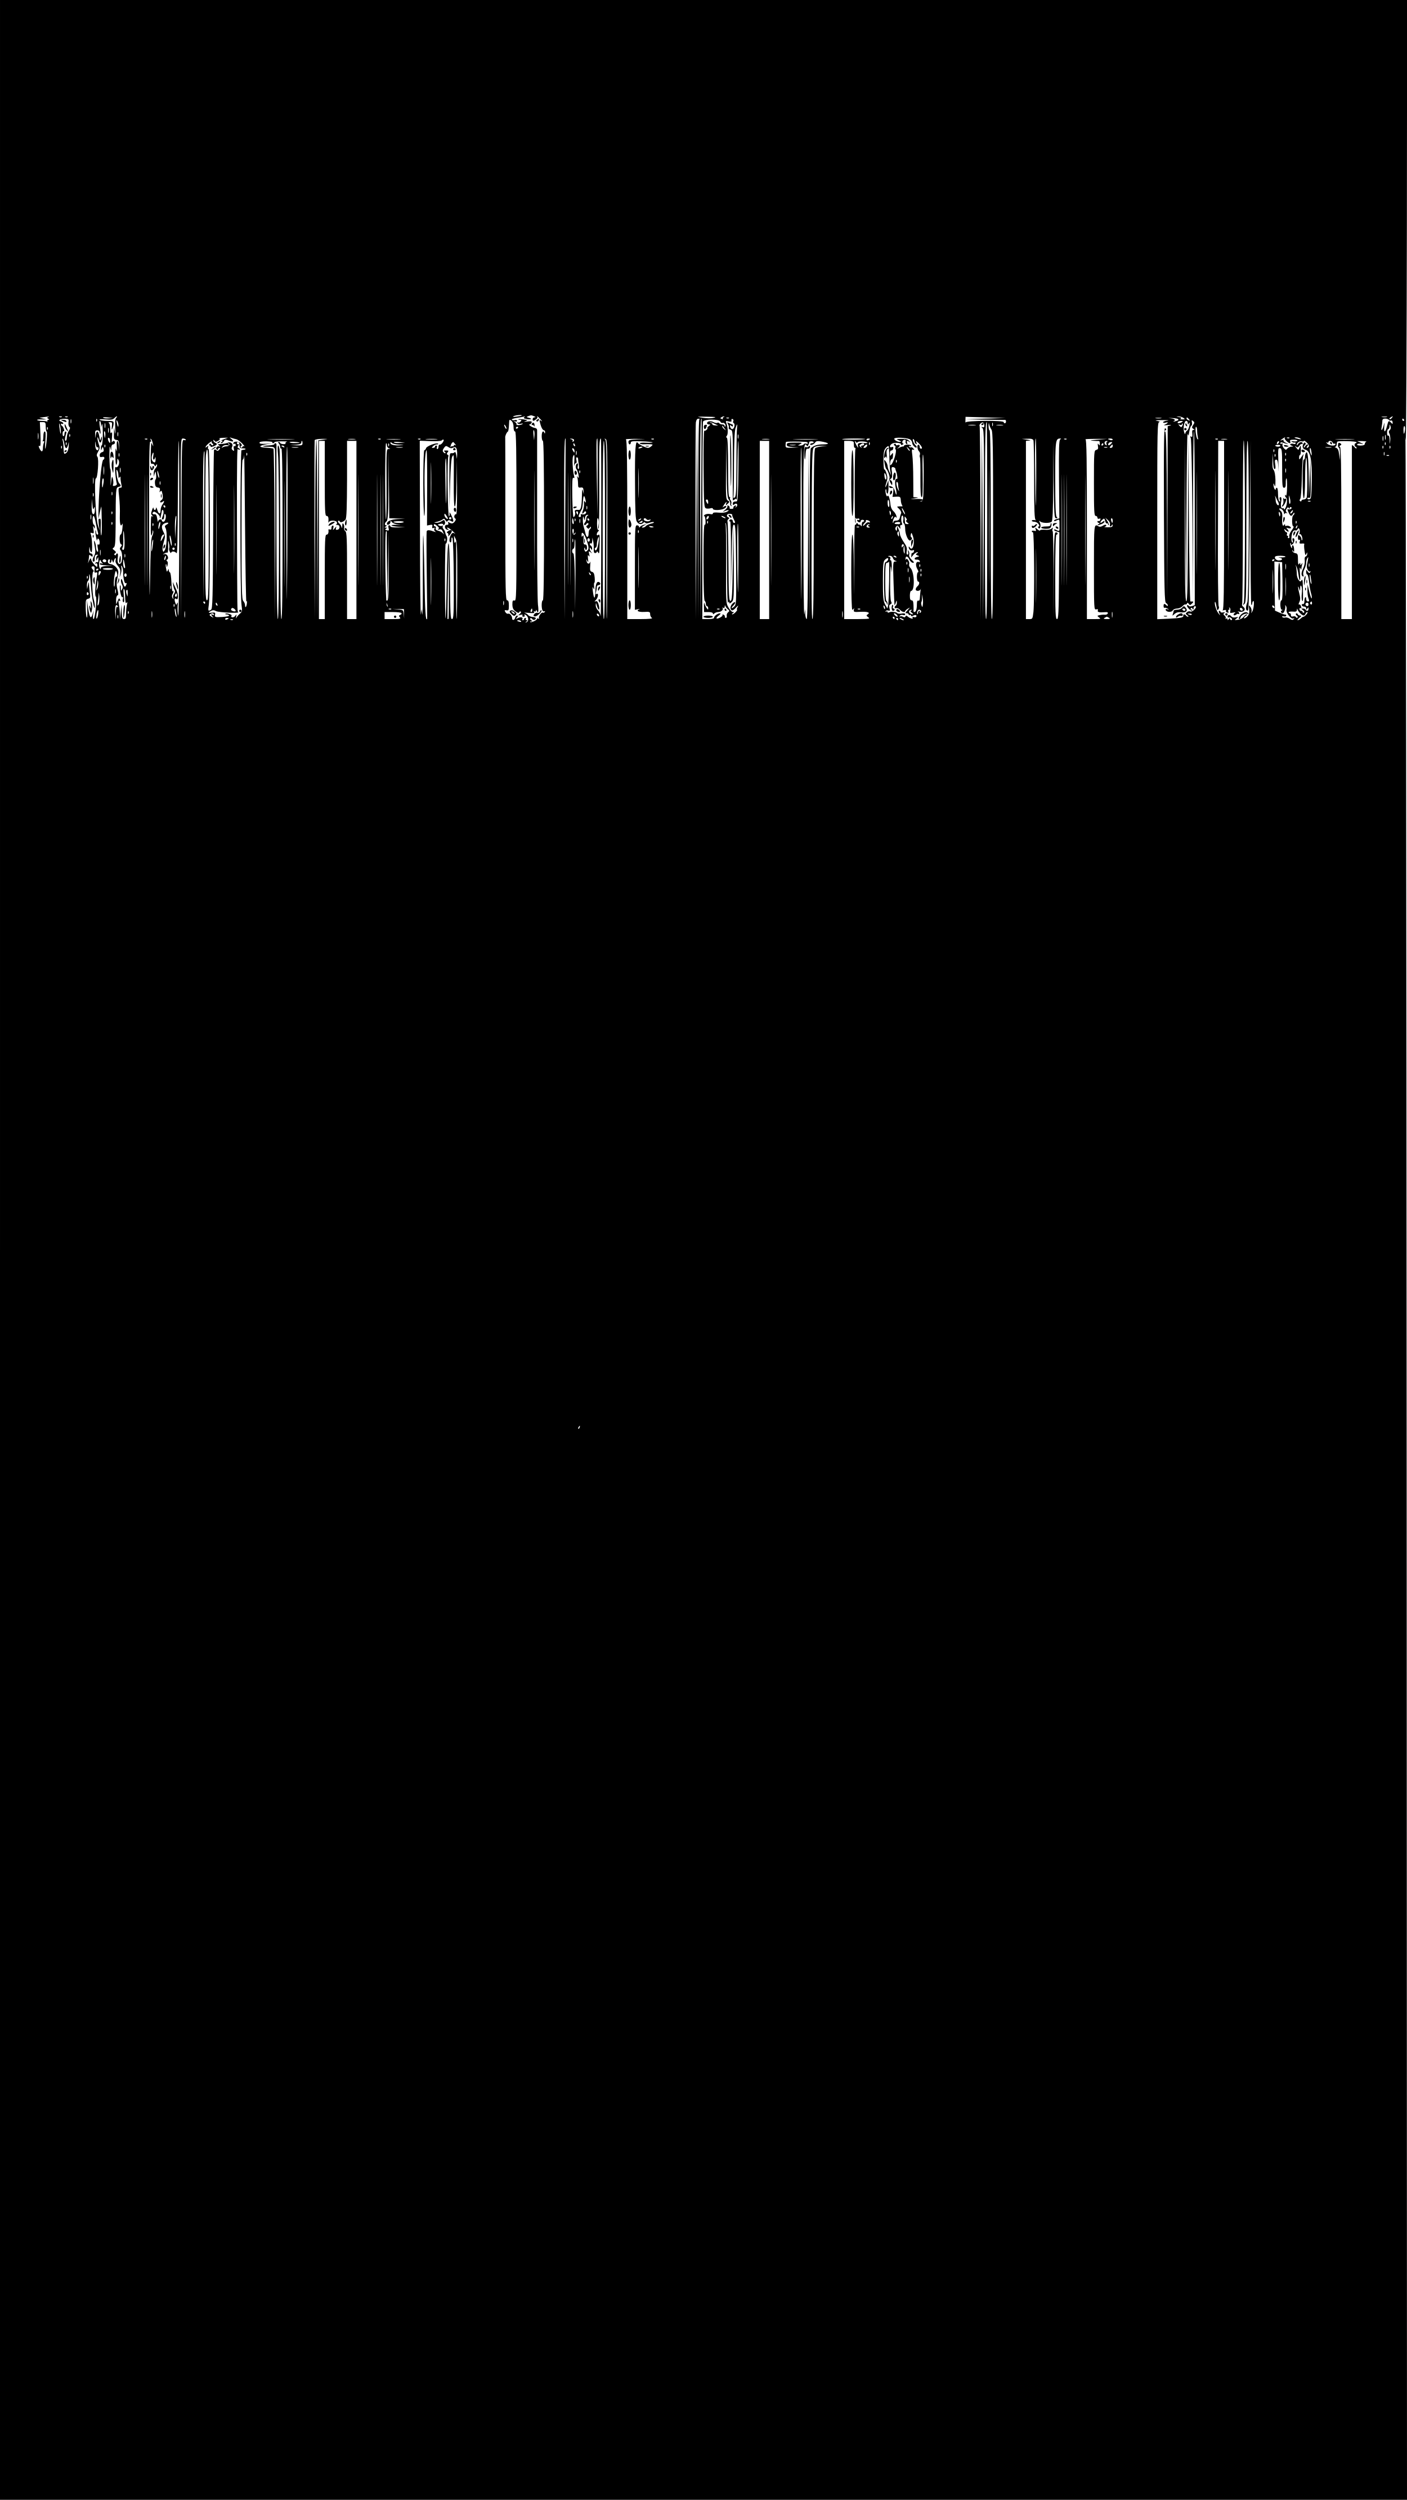 <?xml version="1.0" standalone="no"?>
<!DOCTYPE svg PUBLIC "-//W3C//DTD SVG 20010904//EN"
 "http://www.w3.org/TR/2001/REC-SVG-20010904/DTD/svg10.dtd">
<svg version="1.0" xmlns="http://www.w3.org/2000/svg"
 width="1200pt" height="2132pt" viewBox="0 0 1200 2132"
 preserveAspectRatio="xMidYMid meet">
<g transform="translate(0,2132) scale(0.1,-0.1)"
fill="#000000" stroke="none">
<path d="M0 10660 l0 -10660 6000 0 6000 0 -3 8757 c-2 4817 -7 8778 -10 8803
-5 41 -5 42 2 5 4 -22 8 814 10 1858 l2 1897 -6001 0 -6000 0 0 -10660z m4449
7116 c-2 -2 -22 -6 -44 -9 -27 -4 -35 -3 -25 3 14 9 79 15 69 6z m106 -6 c15
-6 16 -9 4 -9 -9 -1 -16 -8 -16 -16 0 -18 7 -18 29 -1 10 7 15 16 11 19 -3 4
-4 7 -1 7 2 0 15 -12 29 -27 13 -15 16 -21 6 -13 -17 12 -18 11 -11 -16 9 -39
23 -64 34 -64 6 0 10 -8 9 -17 0 -11 -3 -13 -6 -5 -10 26 -23 10 -23 -28 0
-22 5 -40 10 -40 7 0 10 -233 10 -680 0 -447 -3 -680 -10 -680 -11 0 -14 -59
-4 -84 3 -9 11 -13 17 -9 6 3 7 1 3 -6 -4 -6 -11 -9 -16 -6 -12 7 -41 -36 -33
-48 3 -6 1 -7 -5 -3 -7 4 -12 3 -12 -2 0 -11 -50 -35 -58 -27 -3 3 1 5 9 5 12
0 12 2 -1 10 -8 5 -11 12 -7 17 5 4 12 1 16 -6 5 -7 14 -10 20 -7 19 12 12 22
-16 24 -16 1 -33 8 -38 16 -6 7 -19 16 -30 19 -11 3 4 3 34 0 42 -4 52 -2 46
7 -5 9 -4 11 3 6 7 -4 12 -1 13 6 0 10 2 10 6 1 13 -33 19 -7 11 50 -4 34 -8
379 -7 767 0 388 0 713 0 723 -1 9 -9 17 -18 17 -19 1 -64 30 -46 30 6 0 13 7
17 15 4 12 -2 14 -37 10 -29 -3 -34 -2 -17 3 23 8 22 9 -14 15 -22 3 -42 4
-45 2 -2 -3 4 -5 14 -5 14 0 15 -3 5 -15 -7 -8 -17 -12 -23 -8 -6 3 -7 1 -3
-6 5 -7 17 -9 29 -5 12 3 19 3 15 -1 -10 -11 -59 -15 -53 -5 3 5 -3 14 -12 20
-17 11 -17 11 0 6 9 -3 17 0 17 5 0 6 -9 9 -20 6 -11 -3 -22 -1 -25 3 -3 5 14
11 37 15 24 3 52 9 63 11 14 4 16 3 7 -4 -10 -7 -5 -11 19 -16 38 -7 54 2 19
11 -22 6 -23 7 -4 14 24 9 25 9 49 -1z m-4144 -7 c-11 -5 -11 -7 0 -14 10 -6
10 -9 2 -9 -7 0 -11 -6 -9 -12 1 -7 1 -10 -1 -5 -3 4 -22 7 -43 7 -21 0 -41 3
-43 8 -3 4 16 6 41 5 44 -1 45 -1 12 6 l-35 8 35 5 c50 7 57 7 41 1z m116 1
c-3 -3 -12 -4 -19 -1 -8 3 -5 6 6 6 11 1 17 -2 13 -5z m50 0 c-3 -3 -12 -4
-19 -1 -8 3 -5 6 6 6 11 1 17 -2 13 -5z m349 -12 c-21 -2 -42 0 -47 5 -4 4 13
6 39 3 l47 -5 -39 -3z m64 3 c-8 -9 -10 -38 -7 -87 3 -47 2 -59 -3 -33 l-7 40
-1 -52 c-2 -46 0 -52 21 -55 19 -3 22 -9 23 -48 l1 -45 -4 43 c-6 61 -21 52
-17 -10 2 -40 1 -46 -5 -23 -5 21 -7 6 -7 -52 0 -45 3 -80 8 -77 4 3 8 17 8
32 1 24 2 25 11 8 14 -23 -5 -71 -23 -60 -8 5 -9 -10 -4 -59 3 -37 9 -73 12
-81 3 -8 -3 -16 -16 -19 -17 -4 -20 -2 -15 13 3 10 2 31 -2 47 -7 25 -9 22
-15 -27 -5 -45 -6 -40 -4 28 2 45 0 82 -3 82 -4 0 -7 48 -8 108 0 67 2 96 7
77 l8 -30 1 28 c1 17 7 27 16 27 8 0 15 7 15 15 0 18 -16 20 -24 3 -4 -7 -4
12 -1 42 3 37 1 50 -5 40 -7 -11 -10 -2 -10 32 0 28 -5 48 -12 51 -7 3 -3 6 9
6 19 1 21 -3 17 -36 -3 -29 -2 -33 5 -18 5 11 10 30 10 43 1 20 -4 22 -51 22
-29 0 -59 4 -67 9 -9 6 8 7 47 4 48 -5 64 -2 77 11 20 20 32 21 15 1z m5095 1
c-21 -5 -60 -4 -93 1 -56 10 -55 10 36 9 75 -1 87 -3 57 -10z m87 7 c-6 -2
-10 -9 -7 -14 4 -5 -1 -6 -10 -2 -13 5 -14 7 -3 14 7 5 18 8 23 8 6 0 4 -3 -3
-6z m2233 -13 l-170 -6 165 -3 c91 -2 168 -3 173 -2 4 0 7 -6 7 -14 0 -8 -4
-15 -10 -15 -5 0 -10 5 -10 10 0 16 -317 13 -323 -2 -2 -7 -4 1 -3 17 l1 30
170 -5 170 -5 -170 -5z m1688 6 c16 -12 15 -13 -9 -13 -17 0 -22 2 -13 7 8 6
3 10 -17 13 -25 3 -26 4 -4 5 14 1 33 -5 43 -12z m1735 7 c-10 -2 -28 -2 -40
0 -13 2 -5 4 17 4 22 1 32 -1 23 -4z m42 -8 c-7 -9 -15 -13 -19 -10 -3 3 1 10
9 15 21 14 24 12 10 -5z m-5653 -1 c-3 -3 -12 -4 -19 -1 -8 3 -5 6 6 6 11 1
17 -2 13 -5z m3686 -1 c-13 -2 -33 -2 -45 0 -13 2 -3 4 22 4 25 0 35 -2 23 -4z
m144 -7 c8 -8 3 -12 -27 -20 -14 -3 -19 -3 -12 0 23 11 12 23 -25 27 -25 3
-21 3 10 2 26 -1 50 -5 54 -9z m93 -1 c11 -13 10 -14 -4 -9 -9 3 -16 10 -16
15 0 13 6 11 20 -6z m-9556 -29 c-2 -16 2 -33 8 -37 8 -5 7 -14 -5 -33 -9 -14
-17 -39 -17 -56 0 -16 -5 -30 -10 -30 -9 0 -7 27 6 68 2 6 -1 12 -6 12 -6 0
-10 -9 -10 -20 0 -11 -4 -20 -9 -20 -5 0 -8 11 -7 24 0 13 5 22 10 19 4 -3 5
5 1 18 -4 13 -12 26 -16 27 -5 2 -9 8 -9 13 0 6 5 7 10 4 6 -3 10 -2 10 4 0 5
-10 13 -21 16 -30 10 -5 25 38 23 29 -1 31 -3 27 -32z m23 -3 c-3 -10 -5 -4
-5 12 0 17 2 24 5 18 2 -7 2 -21 0 -30z m220 15 c-3 -8 -6 -5 -6 6 -1 11 2 17
5 13 3 -3 4 -12 1 -19z m3553 -50 c0 -24 5 -38 13 -38 9 0 12 -151 12 -723 0
-684 -1 -724 -17 -719 -15 4 -18 -2 -18 -34 1 -30 7 -43 27 -58 19 -14 28 -16
31 -8 2 7 8 9 13 6 6 -3 2 -12 -8 -20 -17 -14 -16 -15 6 -8 16 4 21 3 17 -5
-4 -6 0 -11 9 -11 9 0 13 5 10 10 -9 14 4 12 18 -2 17 -18 15 -51 -3 -55 -13
-4 -13 -3 0 6 11 8 12 11 2 11 -7 0 -10 5 -7 10 3 6 1 10 -4 10 -6 0 -11 -4
-11 -10 0 -5 -5 -10 -11 -10 -5 0 -8 4 -4 9 10 16 -14 22 -37 10 -21 -11 -22
-11 -9 4 10 13 10 17 1 17 -6 0 -14 -9 -17 -20 -5 -20 -24 -24 -25 -5 0 22
-20 46 -34 41 -7 -3 -18 3 -24 14 -9 16 -7 18 10 15 18 -3 20 1 20 41 0 33 -4
44 -15 44 -13 0 -15 80 -15 689 0 379 0 693 -1 698 -3 11 12 47 23 53 4 3 8
29 9 57 2 48 3 49 21 34 11 -10 18 -29 18 -53z m1585 66 c-7 -3 -10 -296 -10
-851 l0 -848 -5 840 -5 840 -5 -845 -5 -845 -3 825 c-1 454 0 840 3 858 4 22
11 32 23 31 9 0 13 -2 7 -5z m15 -854 l-5 -855 -3 842 c-2 705 1 896 12 871 0
-2 -1 -388 -4 -858z m274 838 c-4 -6 -2 -13 4 -17 15 -9 3 -51 -13 -51 -7 0
-15 9 -18 21 -4 16 -3 18 9 8 8 -6 14 -9 14 -5 0 3 0 8 0 11 0 3 -3 5 -7 6 -5
1 -16 5 -26 11 -16 8 -17 7 -7 -11 6 -12 8 -25 5 -30 -3 -5 4 -12 15 -16 20
-6 21 -12 20 -298 0 -161 -1 -296 0 -301 0 -5 6 -3 14 3 11 9 15 9 19 -1 3 -7
5 102 6 241 1 140 4 257 7 260 3 3 4 -112 2 -254 -2 -199 -6 -260 -15 -261 -7
-1 -17 -2 -23 -3 -5 0 -10 -8 -10 -17 0 -13 3 -14 14 -5 19 16 34 -6 16 -22
-10 -9 -11 -9 -5 2 5 9 3 12 -6 9 -8 -3 -14 -10 -14 -16 0 -7 -3 -12 -7 -12
-5 0 -12 0 -18 0 -6 0 -9 5 -7 11 1 6 -4 14 -12 17 -8 2 -11 0 -7 -6 3 -6 -6
-20 -21 -32 -20 -15 -22 -18 -6 -11 31 16 53 13 24 -3 -14 -8 -42 -11 -72 -8
-33 3 -49 1 -49 -7 0 -7 -9 -9 -24 -5 -14 3 -33 1 -43 -5 -10 -6 -13 -11 -8
-11 6 0 11 -18 12 -41 2 -24 -1 -38 -7 -34 -7 4 -10 -109 -10 -319 0 -206 4
-327 10 -331 6 -3 10 -15 10 -26 0 -10 5 -19 10 -19 6 0 10 -8 10 -17 0 -15
-2 -15 -14 2 -7 11 -16 29 -18 40 -3 11 -5 -1 -4 -27 l1 -48 38 0 c22 0 37 -5
37 -12 0 -9 3 -9 12 0 7 7 22 12 34 12 24 0 48 22 36 35 -4 5 -1 5 6 1 7 -5
12 -1 13 11 0 14 2 15 6 3 4 -8 13 -21 22 -27 14 -12 14 -14 1 -25 -9 -7 -14
-21 -12 -30 2 -10 -1 -18 -7 -18 -6 0 -10 5 -9 11 2 6 -4 14 -12 17 -8 2 -12
1 -8 -3 9 -9 -42 -38 -51 -29 -3 3 5 14 19 24 16 13 20 20 10 19 -19 0 -50
-23 -50 -38 0 -7 -19 -11 -50 -11 l-50 0 0 834 c0 459 3 841 6 850 9 23 139
23 148 0 3 -9 13 -14 20 -11 14 6 32 -21 21 -31 -3 -3 -5 0 -5 6 0 7 -9 12
-19 12 -11 0 -23 5 -26 10 -4 6 -11 7 -17 4 -5 -4 -20 -1 -33 6 -25 13 -55 8
-55 -10 0 -5 8 -10 17 -10 15 0 14 -2 -3 -15 -10 -8 -15 -15 -11 -15 4 0 2 -6
-5 -14 -7 -8 -17 -12 -21 -9 -5 3 -7 -144 -6 -326 2 -310 4 -331 21 -337 10
-3 27 -2 38 1 11 4 20 2 20 -4 0 -15 63 -14 94 0 14 7 23 16 20 21 -3 5 -13 3
-22 -4 -12 -10 -12 -7 2 15 21 31 28 35 19 10 -5 -17 -5 -17 13 0 18 17 18 19
2 28 -17 9 -18 31 -16 262 l3 252 2 -244 c3 -204 6 -248 19 -262 8 -9 14 -25
12 -34 -2 -10 3 -19 10 -21 7 -1 8 0 3 2 -6 3 -7 12 -4 20 3 8 0 20 -6 28 -6
7 -8 16 -4 19 3 4 1 7 -5 7 -9 0 -12 66 -12 249 0 164 -4 252 -10 256 -8 5 -8
11 0 20 11 14 8 74 -6 109 -6 17 -4 18 19 12 15 -3 27 -3 26 1 -3 17 1 24 11
18 6 -4 7 -11 4 -17z m5591 11 c4 -6 12 -8 19 -6 7 3 13 -4 13 -14 2 -17 0
-18 -13 -4 -21 21 -22 20 -35 -30 -14 -57 -28 -58 -23 -2 3 39 3 40 -5 9 -12
-45 -25 -55 -17 -13 3 18 6 42 6 52 0 13 7 19 24 19 14 0 28 -5 31 -11z m130
1 c3 -5 1 -10 -4 -10 -6 0 -11 5 -11 10 0 6 2 10 4 10 3 0 8 -4 11 -10z
m-10965 -44 c0 -26 -6 -18 -14 19 -5 22 -4 26 4 15 5 -8 10 -24 10 -34z m8948
37 c-21 -2 -38 -9 -38 -14 0 -6 9 -7 20 -4 27 9 25 -3 -2 -15 -18 -8 -13 -9
22 -5 26 2 35 1 22 -3 l-23 -7 -2 -745 -2 -745 -2 723 c-3 567 -6 722 -16 722
-9 0 -9 2 1 9 11 6 11 10 0 19 -11 8 -13 -125 -11 -736 3 -652 5 -747 18 -755
8 -4 15 -13 15 -19 0 -9 -3 -9 -12 0 -17 17 -24 15 -24 -7 0 -11 4 -17 8 -15
4 3 16 0 25 -6 17 -11 17 -11 0 -6 -12 4 -17 2 -15 -6 7 -20 50 -22 60 -4 5 9
22 16 37 16 15 0 36 9 46 20 10 11 21 17 25 15 5 -3 11 1 13 7 4 10 8 9 16 -2
9 -13 12 -13 28 3 11 10 13 17 5 17 -7 0 -15 0 -19 0 -5 0 -10 314 -13 697
l-5 698 -3 -698 c-2 -554 -5 -698 -14 -695 -10 4 -13 150 -13 689 l0 684 5
-685 5 -685 4 725 c1 399 6 714 10 700 6 -22 8 -19 15 23 4 26 12 47 17 47 5
0 7 12 5 26 -4 22 -3 24 10 13 13 -10 13 -15 0 -34 -12 -19 -12 -23 2 -33 13
-9 14 -11 2 -9 -11 1 -14 -7 -11 -32 2 -25 0 -31 -10 -25 -9 5 -10 3 -3 -12 5
-11 11 -318 14 -699 l6 -680 -1 722 c0 396 3 719 8 716 4 -2 7 -337 7 -744 l0
-740 -22 -8 c-15 -5 -26 -4 -30 2 -4 6 -10 8 -13 5 -4 -4 2 -17 14 -29 11 -12
24 -19 28 -16 3 4 1 7 -6 7 -7 0 -9 5 -5 11 4 8 9 7 15 -2 7 -11 9 -10 9 4 0
9 5 17 10 17 16 0 12 -15 -9 -34 -11 -10 -25 -15 -31 -11 -6 4 -18 1 -26 -6
-14 -12 -14 -14 2 -26 10 -7 13 -13 7 -13 -7 0 -15 5 -18 10 -8 14 -26 13 -23
-1 4 -16 -23 -21 -129 -26 l-93 -4 0 840 c0 794 1 841 18 842 9 1 1 5 -18 9
-26 5 -14 7 45 7 44 0 63 -2 43 -4z m-9097 -30 l1 -28 7 25 c4 14 7 -17 8 -73
0 -54 -4 -100 -8 -103 -5 -3 -9 -15 -8 -27 0 -21 1 -21 8 -3 7 19 8 19 14 -3
4 -18 1 -24 -14 -28 -11 -3 -19 -14 -19 -25 0 -15 5 -19 20 -15 13 3 20 0 20
-9 0 -8 -4 -14 -8 -14 -23 0 -54 -467 -38 -565 l6 -40 -15 45 c-19 57 -34 400
-17 400 15 0 27 166 13 184 -9 10 -7 21 6 44 15 26 16 36 5 64 -6 19 -12 43
-11 54 0 10 5 4 11 -15 7 -26 12 -31 19 -20 5 8 8 23 8 34 -1 16 -2 15 -8 -5
-7 -22 -8 -20 -14 18 -9 50 -24 55 -30 10 -4 -32 -4 -32 -5 5 -2 31 1 37 18
37 12 0 20 -7 20 -17 0 -9 3 -14 6 -11 3 3 1 29 -4 57 -5 28 -5 51 -1 51 5 0
9 -12 10 -27z m9219 17 c-20 -13 -43 -13 -35 0 3 6 16 10 28 10 18 0 19 -2 7
-10z m50 -7 c0 -16 2 -16 11 -3 7 11 8 6 3 -20 -3 -19 -13 -39 -20 -43 -8 -4
-14 -16 -15 -25 0 -9 -5 -4 -10 13 -7 26 -4 66 8 88 8 14 23 7 23 -10z m-9740
-33 c0 -22 4 -40 8 -40 8 0 -3 -138 -12 -147 -2 -3 -2 29 1 71 4 54 3 76 -6
76 -6 0 -11 -16 -11 -39 0 -22 -3 -41 -7 -44 -5 -2 -2 -2 6 0 9 2 11 -2 5 -14
-4 -10 -8 -30 -8 -45 -1 -33 -11 -36 -26 -9 -13 25 -13 34 0 26 6 -4 8 31 5
99 l-5 106 25 0 c22 0 25 -4 25 -40z m129 -34 c2 -45 -6 -27 -12 29 -4 34 -3
42 3 25 4 -14 8 -38 9 -54z m378 27 c-3 -10 -5 -2 -5 17 0 19 2 27 5 18 2 -10
2 -26 0 -35z m5199 32 l29 -15 -27 2 c-15 1 -25 5 -22 9 2 4 -4 10 -13 12 -10
3 -13 5 -7 6 7 0 25 -6 40 -14z m2299 -12 c1 -15 -3 -20 -14 -16 -14 4 -14 3
-1 -9 13 -11 14 -111 10 -823 l-5 -810 -5 810 -5 810 -5 -810 -5 -810 -2 824
c-2 453 -5 826 -8 829 -8 8 17 33 28 29 6 -2 11 -13 12 -24z m25 -813 c0 -571
-3 -840 -10 -840 -7 0 -10 264 -10 826 1 749 3 854 16 854 2 0 4 -378 4 -840z
m36 776 c12 -17 14 -150 14 -818 0 -525 -3 -798 -10 -798 -7 0 -10 275 -10
805 0 530 -3 805 -10 805 -5 0 -9 17 -9 38 1 27 3 30 6 12 3 -13 11 -33 19
-44z m11 32 c-3 -7 -5 -2 -5 12 0 14 2 19 5 13 2 -7 2 -19 0 -25z m1616 -1
c-7 -13 -10 -13 -23 1 -13 14 -12 15 3 9 10 -4 17 -2 17 5 0 6 3 9 6 5 3 -3 2
-12 -3 -20z m-5763 -22 c0 -5 -5 -3 -10 5 -5 8 -10 20 -10 25 0 6 5 3 10 -5 5
-8 10 -19 10 -25z m1966 3 c-3 -18 -5 -157 -5 -309 -1 -241 -3 -278 -17 -283
-8 -3 -13 -2 -10 3 3 4 6 131 6 282 1 178 5 285 13 307 6 17 12 32 14 32 2 0
1 -15 -1 -32z m2032 25 c-16 -2 -40 -2 -55 0 -16 2 -3 4 27 4 30 0 43 -2 28
-4z m235 0 c-13 -2 -35 -2 -50 0 -16 2 -5 4 22 4 28 0 40 -2 28 -4z m3300 -41
c-10 -10 -10 -18 -2 -33 5 -11 8 -37 6 -57 -4 -37 -4 -37 -5 6 -1 26 -6 41
-12 37 -6 -4 -10 7 -10 24 0 17 5 31 10 31 6 0 10 10 11 23 0 21 1 21 8 2 5
-12 3 -25 -6 -33z m-5673 13 c14 -19 14 -19 -2 -6 -10 7 -18 18 -18 24 0 6 1
8 3 6 1 -2 9 -13 17 -24z m5802 -15 c-6 -41 -12 -38 -12 6 0 19 4 33 8 30 5
-3 7 -19 4 -36z m-11575 8 c-3 -8 -6 -5 -6 6 -1 11 2 17 5 13 3 -3 4 -12 1
-19z m520 -25 c-3 -10 -5 -2 -5 17 0 19 2 27 5 18 2 -10 2 -26 0 -35z m3493
43 c0 -3 -4 -8 -10 -11 -5 -3 -10 -1 -10 4 0 6 5 11 10 11 6 0 10 -2 10 -4z
m5790 -28 c0 -18 3 -44 6 -58 5 -17 3 -22 -3 -15 -13 13 -23 105 -12 105 5 0
9 -15 9 -32z m-5652 -44 l-3 -39 -5 47 c-3 26 -1 43 3 39 5 -5 7 -26 5 -47z
m-3660 0 c-3 -27 -4 -26 -9 8 -3 22 -1 34 4 29 5 -5 7 -21 5 -37z m-571 -26
c-2 -13 -4 -3 -4 22 0 25 2 35 4 23 2 -13 2 -33 0 -45z m680 25 c-3 -10 -5 -4
-5 12 0 17 2 24 5 18 2 -7 2 -21 0 -30z m7430 -1165 c-1 -222 -2 -41 -2 402 0
443 1 624 2 403 2 -222 2 -584 0 -805z m-7840 1160 c-3 -8 -6 -5 -6 6 -1 11 2
17 5 13 3 -3 4 -12 1 -19z m5700 -15 c-3 -10 -5 -4 -5 12 0 17 2 24 5 18 2 -7
2 -21 0 -30z m5520 -10 c-3 -10 -5 -2 -5 17 0 19 2 27 5 18 2 -10 2 -26 0 -35z
m-20 -10 c-3 -10 -5 -2 -5 17 0 19 2 27 5 18 2 -10 2 -26 0 -35z m-10857 -6
c0 -18 -2 -19 -10 -7 -13 20 -13 43 0 35 6 -3 10 -16 10 -28z m970 17 c-19 -7
-28 -13 -20 -13 13 -1 13 -2 0 -11 -9 -6 -10 -10 -3 -10 7 0 16 8 22 17 8 16
14 16 42 6 39 -15 50 -9 23 13 -19 15 -19 16 1 9 11 -4 29 -9 40 -11 10 -2 33
-18 50 -35 16 -18 25 -29 18 -25 -6 3 -13 0 -16 -6 -2 -8 -8 -9 -13 -4 -5 5
-4 11 3 13 9 3 7 10 -5 23 -18 19 -62 18 -62 -2 0 -5 5 -6 10 -3 6 3 10 -1 10
-10 0 -9 -5 -13 -10 -10 -7 4 -9 -3 -6 -20 4 -22 3 -25 -9 -15 -10 9 -12 17
-5 30 12 23 -12 46 -37 34 -10 -4 -31 -9 -48 -10 -42 -3 -42 -3 -25 -15 13 -9
13 -10 -2 -6 -18 6 -33 -19 -18 -28 6 -4 10 -1 10 4 0 6 5 11 11 11 8 0 8 -5
-1 -15 -10 -12 -16 -13 -26 -4 -10 8 -15 8 -19 -2 -2 -8 -6 -315 -7 -682 -3
-581 -5 -669 -18 -677 -25 -16 -27 -12 -19 43 13 88 11 1327 -2 1327 -6 0 -8
7 -5 16 5 14 4 15 -9 4 -13 -11 -14 -10 -10 1 3 8 18 23 32 33 14 11 23 15 20
9 -4 -6 -1 -13 5 -16 7 -2 9 -8 5 -13 -4 -5 -12 -2 -16 5 -6 9 -11 10 -15 2
-4 -6 -2 -11 4 -11 6 0 9 -4 6 -9 -4 -5 7 -4 24 2 33 13 38 22 15 31 -8 3 -15
11 -15 18 0 10 2 10 9 -1 7 -10 13 -11 31 -1 14 7 18 15 12 19 -6 3 8 7 31 7
l42 1 -35 -13z m5854 -3 c9 -7 16 -20 16 -28 0 -18 29 -48 37 -39 4 3 0 12 -9
19 -16 13 -32 61 -17 51 5 -3 9 -11 9 -19 0 -8 5 -17 12 -21 8 -5 9 -2 4 11
-6 18 -6 18 14 0 30 -27 42 -52 26 -52 -7 0 -13 7 -12 15 1 8 -4 17 -9 19 -16
5 -13 -40 3 -56 7 -7 11 -20 8 -28 -4 -8 -3 -19 0 -24 3 -6 5 -84 4 -175 0
-117 2 -164 11 -164 8 0 10 53 8 195 -2 107 -1 182 4 165 4 -16 6 -112 5 -212
-3 -174 -4 -183 -23 -185 -16 -1 -16 -1 -2 3 36 11 15 21 -40 18 -57 -2 -57
-2 -13 5 31 6 37 8 18 9 l-28 2 -1 153 c0 83 -4 176 -8 205 -6 44 -5 52 7 47
12 -4 13 -3 2 10 -7 8 -16 13 -20 10 -5 -3 -12 0 -16 6 -4 8 -3 9 4 5 7 -4 12
-3 12 3 0 5 -13 9 -30 9 -16 -1 -30 -5 -30 -10 0 -4 -3 -7 -7 -6 -5 1 -19 -3
-33 -10 -22 -12 -23 -11 -8 1 19 15 14 29 -8 20 -8 -3 -14 0 -14 7 0 6 -5 8
-11 4 -8 -4 -7 -9 2 -15 7 -4 10 -11 6 -15 -4 -4 -3 -12 2 -18 11 -13 -17
-108 -37 -128 -11 -11 -13 -8 -10 17 2 17 8 29 13 28 6 -1 11 13 11 30 1 28 0
29 -12 12 -13 -18 -14 -17 -14 8 0 16 5 26 12 25 6 -2 14 6 16 16 3 14 0 17
-12 13 -22 -9 -21 15 2 29 20 13 85 7 76 -7 -3 -5 3 -6 12 -2 10 4 13 8 7 10
-16 6 -5 33 13 33 7 0 11 -6 8 -14 -3 -8 0 -17 7 -22 9 -5 10 -2 6 9 -8 20 3
22 23 5 8 -7 6 -3 -3 8 -14 17 -29 22 -68 21 -48 -1 -48 -1 -22 -13 23 -10 24
-12 8 -13 -26 -1 -61 25 -43 32 26 9 116 1 132 -12z m3193 13 c-7 -7 30 -44
44 -44 5 0 6 7 3 15 -5 12 2 15 31 15 20 0 34 -4 30 -9 -3 -5 -18 -8 -33 -5
-19 3 -23 2 -12 -5 8 -5 18 -7 22 -5 4 3 8 0 8 -6 0 -7 -7 -9 -16 -6 -9 3 -21
3 -27 -1 -7 -4 -3 -9 9 -14 18 -7 18 -8 -2 -8 -12 -1 -27 -8 -34 -16 -11 -14
-15 -14 -30 2 -9 10 -15 24 -12 32 3 9 1 12 -6 7 -7 -4 -12 -2 -12 4 0 7 6 10
13 7 6 -2 23 -7 37 -11 23 -5 23 -5 -3 7 -15 7 -24 17 -20 22 5 4 -1 5 -12 2
-20 -7 -20 -7 -1 8 20 15 35 21 23 9z m40 0 c-3 -3 -12 -4 -19 -1 -8 3 -5 6 6
6 11 1 17 -2 13 -5z m93 -4 c11 -8 7 -9 -15 -4 -37 8 -45 14 -19 14 10 0 26
-5 34 -10z m-10541 -47 c8 -46 23 -46 33 -1 5 25 6 22 4 -16 -3 -42 -16 -65
-37 -66 -3 0 -6 20 -7 44 0 25 -3 55 -7 68 -4 13 -4 20 0 16 5 -4 11 -25 14
-45z m708 41 c-3 -3 -12 -4 -19 -1 -8 3 -5 6 6 6 11 1 17 -2 13 -5z m47 -39
c5 -24 4 -26 -3 -10 l-10 20 -2 -20 c-1 -11 -3 -53 -4 -93 -1 -57 2 -72 12
-68 8 3 16 -1 20 -10 5 -13 7 -13 14 -2 7 11 9 11 9 0 0 -7 -7 -20 -15 -28 -8
-9 -15 -27 -14 -42 l1 -27 7 25 c7 24 8 24 12 -7 3 -18 1 -37 -4 -42 -5 -5 -7
-21 -5 -37 2 -21 9 -30 24 -32 17 -2 21 -8 17 -25 -4 -17 -2 -19 5 -8 8 11 12
6 18 -24 5 -30 3 -41 -9 -50 -9 -7 -14 -15 -10 -18 3 -4 12 -2 20 4 17 15 16
-1 -2 -25 -8 -11 -15 -32 -15 -48 0 -38 -17 -35 -29 5 -5 17 -10 24 -10 15 -1
-10 -5 -18 -11 -18 -5 0 -10 8 -11 18 0 9 -6 1 -12 -18 -11 -29 -10 -37 3 -48
8 -8 9 -11 3 -7 -16 7 -15 10 -17 -92 -1 -45 2 -76 6 -70 4 7 8 21 9 32 1 16
2 17 6 3 2 -9 -2 -27 -9 -40 -10 -17 -14 -110 -18 -368 -4 -257 -6 -151 -8
418 -1 581 1 761 10 756 8 -5 9 -1 4 12 -5 13 -4 16 3 9 5 -5 12 -23 15 -40z
m280 36 c4 -5 -3 -7 -14 -4 -20 5 -20 -1 -23 -763 l-2 -769 -3 773 c-2 758 -2
772 17 772 11 0 22 -4 25 -9z m909 2 c-51 -2 -136 -2 -190 0 -54 1 -12 3 92 3
105 0 149 -2 98 -3z m267 -2 l-45 -6 -5 -765 -5 -765 0 768 c0 422 -3 767 -7
767 -5 0 -9 -345 -10 -767 l-3 -768 -3 760 c-1 418 0 765 2 771 2 6 30 11 63
11 56 0 56 0 13 -6z m268 2 c-16 -2 -40 -2 -55 0 -16 2 -3 4 27 4 30 0 43 -2
28 -4z m219 1 c-3 -3 -12 -4 -19 -1 -8 3 -5 6 6 6 11 1 17 -2 13 -5z m161 -1
c-26 -2 -71 -2 -100 0 -29 2 -8 3 47 3 55 0 79 -1 53 -3z m179 1 c-3 -3 -12
-4 -19 -1 -8 3 -5 6 6 6 11 1 17 -2 13 -5z m136 -1 c-24 -2 -62 -2 -85 0 -24
2 -5 4 42 4 47 0 66 -2 43 -4z m1097 -768 l-5 -770 -3 757 c-2 633 1 811 12
786 0 -2 -1 -349 -4 -773z m27 -382 c-1 -214 -2 -39 -2 387 0 426 1 601 2 388
2 -214 2 -562 0 -775z m48 1148 c3 -5 0 -13 -6 -17 -7 -4 -9 -3 -5 4 3 6 -2
13 -11 15 -16 4 -16 5 -1 6 9 0 19 -3 23 -8z m202 -323 l-1 -333 -6 325 c-5
308 -4 340 5 340 2 0 3 -150 2 -332z m31 -440 c0 -425 -3 -759 -5 -742 -2 18
-13 40 -24 50 -10 9 -19 29 -18 43 1 24 2 23 10 -6 14 -47 28 -41 16 6 -8 29
-15 37 -26 33 -13 -5 -13 -3 2 12 19 20 24 62 5 50 -8 -5 -9 0 -5 17 4 13 7
32 7 42 0 9 7 17 15 17 16 0 20 15 7 24 -21 13 -34 -15 -34 -78 -2 -72 -13
-70 -22 4 -4 33 -3 40 4 25 8 -17 10 -15 7 13 -2 17 -1 32 2 32 4 0 5 20 3 44
-3 33 -9 45 -23 49 -16 4 -18 13 -15 54 2 26 2 40 -1 30 -6 -23 -27 -17 -30 9
-3 18 -2 18 7 -1 8 -16 9 -11 5 20 -3 30 -2 36 6 25 8 -11 9 -8 4 14 -6 27 -5
28 12 16 15 -12 16 -12 6 0 -7 8 -13 21 -13 30 0 13 1 13 10 0 8 -13 10 -13
10 2 0 9 -4 20 -10 23 -5 3 -10 11 -10 16 0 6 5 7 10 4 6 -4 10 6 11 22 l1 28
7 -30 c4 -16 6 -46 5 -66 -1 -25 2 -36 12 -36 8 0 14 5 14 11 0 6 5 4 10 -4
11 -18 12 -17 14 82 2 63 0 75 -11 66 -17 -14 -18 13 -1 30 8 8 9 12 1 12 -7
0 -11 21 -11 56 1 42 3 52 10 40 6 -10 7 -34 3 -54 -4 -20 -3 -34 1 -30 4 4 6
174 5 378 -2 332 0 390 14 390 3 0 4 -348 3 -772z m52 3 c0 -421 -2 -767 -5
-770 -3 -2 -4 340 -3 762 3 674 1 767 -12 771 -10 3 -9 4 3 3 17 -2 18 -41 17
-766z m263 762 c-75 -3 -83 -6 -83 -23 0 -11 5 -20 10 -20 6 0 10 7 10 15 0
12 16 14 90 11 50 -1 93 -6 96 -9 3 -3 -22 -4 -55 -3 -34 2 -58 -1 -55 -6 3
-5 20 -8 38 -7 17 1 41 1 54 0 21 -1 22 -3 8 -16 -8 -8 -21 -15 -29 -15 -18 0
-80 30 -88 43 -19 28 -25 -57 -23 -338 1 -246 4 -315 15 -333 15 -24 38 -29
56 -11 7 7 13 7 17 0 4 -7 16 -6 37 1 16 6 33 8 36 4 3 -3 -8 -9 -25 -12 -17
-4 -37 -13 -43 -20 -6 -8 -19 -14 -28 -14 -11 1 -8 5 9 16 l25 15 -25 -7 c-14
-4 -28 -12 -32 -18 -6 -8 -8 -7 -8 2 0 6 -8 12 -17 12 -17 0 -18 -24 -18 -360
l0 -361 25 5 c14 3 19 3 13 0 -31 -13 -9 -25 40 -23 48 3 52 1 52 -20 0 -12 7
-26 15 -31 10 -6 -24 -10 -97 -10 l-113 0 0 764 c0 602 -3 765 -12 769 -7 2
32 4 87 4 96 -1 97 -1 18 -4z m134 1 c-3 -3 -12 -4 -19 -1 -8 3 -5 6 6 6 11 1
17 -2 13 -5z m981 -1 c-16 -2 -40 -2 -55 0 -16 2 -3 4 27 4 30 0 43 -2 28 -4z
m400 0 c-49 -2 -127 -2 -175 0 -49 1 -9 3 87 3 96 0 136 -2 88 -3z m421 3 c-7
-7 -189 -9 -196 -2 -3 3 40 6 97 6 57 0 101 -2 99 -4z m41 0 c0 -2 -7 -6 -15
-10 -8 -3 -15 -1 -15 4 0 6 7 10 15 10 8 0 15 -2 15 -4z m1394 -12 c3 -9 6
-163 6 -344 0 -253 3 -330 13 -334 6 -4 2 -4 -10 -2 -13 2 -23 0 -23 -5 0 -5
10 -9 23 -9 12 0 28 -9 35 -20 8 -13 8 -20 1 -20 -5 0 -7 -5 -3 -11 13 -22 26
19 13 43 -9 19 -9 21 2 11 15 -15 77 -17 97 -4 10 6 13 81 15 347 l1 339 3
-327 c3 -300 5 -328 20 -328 13 0 14 3 5 12 -9 9 -12 95 -12 326 0 325 2 342
42 342 10 0 10 -2 0 -8 -10 -7 -12 -80 -10 -341 l3 -332 -22 -6 c-13 -3 -23
-9 -23 -14 0 -6 8 -5 19 1 28 14 27 15 27 -40 1 -55 1 -54 -27 -40 -11 6 -19
7 -19 1 0 -5 10 -11 23 -14 l22 -6 -3 -371 c-2 -318 -5 -370 -17 -370 -13 0
-15 49 -15 360 0 233 4 360 10 360 6 0 10 5 10 10 0 6 -7 10 -15 10 -13 0 -15
-50 -18 -367 l-2 -368 0 373 c0 204 -3 372 -7 372 -4 0 -4 8 -1 18 6 15 5 15
-10 3 -10 -8 -33 -12 -57 -9 -22 2 -40 -1 -40 -6 0 -5 -10 -1 -22 10 -21 18
-21 18 -15 0 6 -15 3 -17 -13 -13 -11 3 -20 1 -20 -4 0 -5 5 -9 10 -9 11 0 14
-576 4 -679 -7 -59 -8 -61 -35 -61 l-29 0 0 760 0 760 28 2 c18 1 12 3 -18 8
l-45 7 46 1 c35 2 48 -2 53 -14z m24 -326 c-2 -342 -6 -303 -10 120 -2 122 0
222 5 222 4 0 6 -154 5 -342z m259 336 c-3 -3 -12 -4 -19 -1 -8 3 -5 6 6 6 11
1 17 -2 13 -5z m263 -4 c-62 -5 -73 -7 -40 -9 25 -2 48 -3 53 -2 4 0 7 -9 7
-21 0 -19 -2 -20 -10 -8 -8 11 -9 8 -6 -14 4 -22 1 -29 -14 -33 -19 -5 -20
-16 -20 -284 0 -241 2 -279 15 -279 8 0 15 -7 15 -15 0 -9 6 -12 15 -9 11 5
13 2 9 -10 -3 -9 -10 -13 -15 -10 -5 3 -9 0 -9 -5 0 -6 6 -11 13 -11 8 0 7 -4
-3 -10 -19 -13 -8 -13 24 0 14 5 26 15 26 21 0 8 -4 8 -15 -1 -23 -19 -28 -6
-6 15 19 17 20 16 27 -9 3 -14 10 -23 15 -20 5 3 9 0 9 -7 0 -7 3 -10 6 -7 3
4 -2 19 -12 35 l-18 28 23 -20 c13 -11 20 -27 18 -37 -6 -20 9 -25 16 -5 4 8
6 6 6 -4 1 -13 -9 -16 -41 -16 -24 0 -35 2 -25 5 9 2 15 8 11 13 -4 6 -15 4
-28 -5 -15 -9 -28 -11 -37 -5 -39 24 -39 22 -39 -352 0 -352 1 -361 19 -356
14 3 18 1 14 -9 -5 -15 11 -19 61 -15 20 2 27 -1 24 -11 -3 -7 -14 -12 -24
-11 -10 2 -30 0 -44 -3 -24 -5 -24 -6 -6 -20 18 -13 14 -14 -42 -14 l-62 0 0
764 c0 602 -3 765 -12 769 -7 2 32 4 87 4 l100 0 -85 -7z m130 1 c0 -5 -9 -7
-20 -4 -11 3 -20 7 -20 9 0 2 9 4 20 4 11 0 20 -4 20 -9z m897 3 c-3 -3 -12
-4 -19 -1 -8 3 -5 6 6 6 11 1 17 -2 13 -5z m76 -1 c-13 -2 -33 -2 -45 0 -13 2
-3 4 22 4 25 0 35 -2 23 -4z m1075 0 c-38 -2 -98 -2 -135 0 -38 2 -7 3 67 3
74 0 105 -1 68 -3z m-7761 -25 c-8 -13 -20 -22 -26 -20 -6 1 -11 -7 -11 -18 0
-11 -4 -20 -10 -20 -5 0 -7 7 -4 15 4 8 1 15 -5 15 -6 0 -11 -4 -11 -10 0 -5
-7 -10 -16 -10 -14 0 -14 2 0 15 8 8 22 15 32 15 10 0 15 3 11 6 -12 12 -97
-20 -103 -38 -3 -10 -10 -18 -15 -18 -5 0 -9 -113 -9 -280 0 -154 4 -280 9
-280 4 0 6 87 3 193 -5 189 3 367 16 367 4 0 6 -144 5 -321 l-1 -321 25 5 c20
4 24 1 20 -13 -3 -14 -1 -17 11 -13 11 5 13 3 7 -6 -4 -8 -2 -17 6 -23 10 -7
9 -8 -6 -3 -42 16 -62 17 -66 3 -2 -7 -2 -177 1 -378 3 -201 4 -367 3 -369
-13 -19 -18 57 -23 359 -3 192 -8 351 -10 354 -3 2 -4 -158 -4 -357 1 -199 -1
-342 -4 -317 l-6 45 -6 -45 c-4 -25 -8 298 -8 718 l-2 763 89 -3 c49 -2 93 0
97 5 17 17 25 5 11 -15z m6831 -1371 c-10 -20 -10 -21 5 -8 16 12 17 72 17
702 0 453 3 689 10 689 15 0 14 -1340 -2 -1377 -14 -36 -15 -66 -2 -70 15 -5
15 -26 23 752 l7 700 -1 -703 c0 -386 3 -702 8 -702 4 0 7 6 7 14 0 8 4 17 8
20 12 7 6 -69 -8 -90 -11 -18 -11 -18 -6 -1 3 10 -1 28 -9 40 -14 20 -15 19
-11 -20 3 -34 -1 -46 -20 -64 -13 -12 -24 -17 -24 -11 0 6 8 16 18 21 9 6 12
11 5 11 -6 0 -19 -10 -27 -21 -8 -12 -29 -23 -47 -25 -31 -4 -32 -3 -13 11 18
15 18 15 -7 10 -17 -4 -30 -1 -38 9 -13 16 -31 13 -31 -5 0 -6 4 -8 8 -5 12 7
38 -12 28 -21 -5 -4 -11 -2 -14 6 -4 11 -6 11 -13 0 -7 -11 -9 -11 -9 -1 0 7
-5 10 -12 6 -6 -4 -8 -3 -5 3 4 6 0 16 -9 23 -12 11 -12 15 -2 22 9 7 6 8 -9
5 -13 -3 -23 -1 -23 4 0 5 -5 9 -10 9 -7 0 -7 -7 0 -22 10 -21 9 -21 -9 2 -19
24 -37 87 -28 97 3 2 8 -15 12 -38 6 -35 9 -39 17 -24 6 9 6 20 2 24 -5 3 -8
320 -6 709 l2 702 25 0 25 0 0 -719 c0 -566 -3 -721 -12 -725 -7 -3 -2 -3 11
0 14 4 21 2 17 -4 -3 -5 1 -13 10 -16 12 -4 15 -2 10 9 -3 8 -1 15 5 15 6 0 7
5 3 12 -4 6 -3 8 4 5 5 -4 8 -16 5 -28 -5 -18 -2 -19 23 -14 22 5 25 4 14 -4
-8 -5 -11 -13 -7 -17 3 -4 13 -2 20 4 8 7 17 9 20 5 4 -3 7 -1 7 4 0 6 -6 14
-12 17 -7 3 -3 3 9 0 42 -10 66 19 35 42 -8 6 -12 16 -8 22 3 6 6 321 6 700 0
378 3 692 7 696 14 13 15 -1362 1 -1387z m555 1336 c-3 -7 -10 -13 -15 -13 -6
0 -5 6 2 15 8 10 9 15 2 15 -6 0 -16 -8 -21 -17 -6 -10 -11 -13 -11 -6 0 6 5
15 10 18 6 4 7 11 4 17 -4 6 -10 5 -15 -3 -16 -25 -10 -48 14 -54 43 -11 58
-86 55 -265 -3 -138 -5 -155 -20 -158 -10 -2 -18 1 -18 7 0 6 7 8 15 5 13 -5
15 16 13 162 l-2 169 -6 -165 -6 -165 -2 166 c-2 177 -9 240 -23 217 -5 -7 -9
-23 -9 -35 0 -13 -4 -23 -10 -23 -6 0 -10 -62 -10 -165 0 -103 4 -165 10 -165
6 0 10 61 11 163 0 89 4 171 9 182 10 23 14 -314 4 -339 -3 -9 -15 -16 -25
-16 -10 0 -19 -5 -19 -11 0 -5 -5 -7 -10 -4 -8 5 -8 11 -1 19 6 6 12 86 14
176 2 91 7 176 11 190 7 23 6 22 -13 -5 -19 -28 -21 -28 -21 -7 0 12 3 22 8
22 4 0 7 18 7 40 0 45 -2 49 -13 19 -8 -20 -8 -20 -27 3 -13 15 -14 18 -3 10
14 -11 18 -10 30 7 8 12 18 18 21 14 4 -3 7 -1 7 5 0 18 -28 14 -39 -5 -6 -10
-11 -13 -11 -7 0 18 28 37 45 30 8 -3 15 -1 15 4 0 4 11 -1 24 -13 13 -12 22
-27 19 -34z m-10332 -8 c5 4 9 -1 9 -9 0 -9 -4 -16 -9 -16 -12 0 -21 27 -19
58 1 23 2 22 5 -6 2 -18 9 -30 14 -27z m406 -1087 c-1 -211 -2 -39 -2 382 0
421 1 593 2 383 2 -211 2 -555 0 -765z m20 0 c-1 -211 -2 -39 -2 382 0 421 1
593 2 383 2 -211 2 -555 0 -765z m272 380 c-1 -420 -5 -748 -9 -729 -5 19 -7
55 -5 80 3 28 1 39 -4 27 -7 -18 -8 -18 -14 -2 -12 30 -9 50 6 38 18 -15 20
35 3 73 -8 17 -19 41 -25 55 -9 22 -9 21 -4 -10 3 -19 9 -40 14 -45 4 -6 1
-18 -6 -29 -8 -10 -11 -25 -8 -34 4 -14 3 -15 -5 -3 -7 10 -7 21 -1 32 11 21
12 32 2 26 -5 -3 -9 32 -11 77 -2 44 -7 83 -13 84 -5 2 -9 11 -10 20 0 14 -2
13 -8 -3 -7 -16 -9 -14 -14 15 -4 18 -5 35 -2 38 3 3 5 -3 6 -14 1 -14 3 -13
8 6 4 15 3 28 -3 33 -8 5 -8 9 0 15 19 12 -2 53 -23 46 -17 -5 -17 -5 0 6 9 6
21 9 25 6 4 -2 7 23 6 57 -2 51 0 56 6 28 5 -19 6 -40 3 -47 -2 -7 0 -21 6
-31 6 -10 11 -13 11 -7 0 14 32 13 42 -1 12 -15 12 4 16 613 1 188 4 342 7
342 3 0 5 -343 4 -762z m794 750 c-2 -5 1 -8 6 -8 6 0 11 4 11 8 0 4 28 8 63
8 34 0 54 -1 44 -3 -9 -3 -15 -9 -12 -14 4 -5 -5 -8 -19 -7 -15 1 -26 6 -26
10 0 4 -5 8 -12 8 -9 0 -9 -3 0 -12 7 -7 12 -20 12 -31 0 -10 5 -15 10 -12 7
4 10 -240 10 -724 0 -481 -3 -731 -10 -731 -7 0 -10 243 -10 709 0 390 -3 723
-6 740 -12 58 -20 31 -13 -41 12 -116 11 -1408 -1 -1408 -7 0 -11 252 -12 733
0 402 -1 740 0 750 1 9 -3 17 -8 17 -6 0 -10 -4 -10 -8 0 -5 -21 -9 -47 -11
-65 -3 -68 -11 -5 -11 45 0 52 -3 57 -22 3 -13 4 -345 3 -738 l-3 -715 -3 727
c-1 400 -6 729 -10 732 -4 2 -33 6 -65 8 -66 3 -61 18 11 30 l47 7 -56 -4
c-39 -2 -56 0 -56 9 0 8 19 12 58 12 31 -1 55 -4 52 -8z m232 -3 c6 -2 -11 -4
-37 -4 -27 -1 -48 3 -48 7 0 7 62 5 85 -3z m25 -5 c0 -18 -6 -20 -52 -18 l-53
2 48 3 c33 3 47 8 47 19 0 7 2 14 5 14 3 0 5 -9 5 -20z m190 -300 c0 -278 2
-320 15 -320 14 0 19 -14 16 -50 0 -10 1 -11 5 -2 8 17 61 15 67 -2 3 -8 1
-17 -6 -20 -7 -3 -3 -4 8 -3 26 3 28 -36 3 -41 -13 -3 -16 1 -12 15 5 16 4 16
-11 -2 -17 -20 -17 -20 -12 3 4 15 1 22 -6 19 -7 -2 -11 -12 -10 -21 0 -11 -4
-15 -13 -12 -8 3 -13 2 -13 -2 4 -24 -3 -42 -16 -42 -13 0 -15 -47 -15 -360
l0 -360 -25 0 -25 0 0 760 0 760 25 0 25 0 0 -320z m270 -440 l0 -760 -40 0
-40 0 0 369 c0 318 -2 370 -15 381 -9 7 -13 20 -10 29 2 9 0 23 -5 31 -8 12
-10 8 -11 -15 -1 -21 -3 -24 -6 -10 -3 11 -12 26 -21 32 -8 7 -12 16 -7 20 4
5 10 3 12 -4 5 -14 33 -5 50 16 9 12 12 102 13 344 l0 327 40 0 40 0 0 -760z
m17 -382 c-1 -211 -2 -39 -2 382 0 421 1 593 2 383 2 -211 2 -555 0 -765z
m160 0 c-1 -211 -2 -39 -2 382 0 421 1 593 2 383 2 -211 2 -555 0 -765z m30 0
c-1 -211 -2 -39 -2 382 0 421 1 593 2 383 2 -211 2 -555 0 -765z m20 0 c-1
-211 -2 -39 -2 382 0 421 1 593 2 383 2 -211 2 -555 0 -765z m144 1124 c-24
-2 -47 0 -52 5 -4 4 15 6 44 3 l52 -5 -44 -3z m1146 -1004 c-1 -189 -2 -35 -2
342 0 377 1 531 2 343 2 -189 2 -497 0 -685z m310 -120 c-1 -211 -2 -39 -2
382 0 421 1 593 2 383 2 -211 2 -555 0 -765z m293 382 c0 -500 -3 -760 -10
-760 -7 0 -10 260 -10 760 0 500 3 760 10 760 7 0 10 -260 10 -760z m1400 0
l0 -760 -40 0 -40 0 0 760 0 760 40 0 40 0 0 -760z m17 -382 c-1 -211 -2 -39
-2 382 0 421 1 593 2 383 2 -211 2 -555 0 -765z m296 1133 c9 0 17 -5 17 -11
0 -5 -6 -7 -14 -4 -8 3 -17 1 -21 -5 -3 -6 -16 -11 -28 -11 l-22 1 22 12 c20
11 14 13 -47 12 -59 0 -70 -3 -70 -17 0 -13 11 -18 53 -21 l52 -3 -57 -2 c-55
-2 -58 -1 -58 21 0 13 2 26 4 28 4 4 123 4 169 0z m67 -3 c0 -4 -7 -8 -15 -8
-8 0 -15 -4 -15 -10 0 -13 33 0 43 17 7 11 20 13 50 8 69 -12 78 -24 19 -25
-50 0 -82 -10 -106 -33 -8 -6 -11 -236 -11 -736 l0 -726 -5 725 -5 725 -3
-722 c-1 -474 -5 -723 -12 -723 -5 0 -11 19 -12 43 l-1 42 -7 -45 c-4 -25 -8
286 -8 690 -2 707 1 791 27 752 6 -11 10 -10 16 5 5 10 8 20 7 23 0 3 8 6 19
6 10 0 19 -4 19 -8z m341 0 c1 -7 2 -21 2 -30 0 -10 4 -18 9 -18 5 0 7 -4 4
-8 -8 -14 -9 -622 -1 -630 4 -4 5 7 2 23 -4 17 -4 25 -1 18 3 -7 12 -9 20 -6
8 3 14 0 14 -7 0 -6 -4 -8 -10 -5 -5 3 -10 2 -10 -3 0 -6 7 -12 15 -16 9 -3
15 0 15 8 0 7 7 13 15 13 8 0 15 -4 15 -9 0 -4 -4 -8 -10 -8 -5 0 -10 -10 -10
-22 0 -19 -2 -20 -10 -8 -5 8 -10 11 -10 5 0 -5 -5 -3 -11 5 -8 11 -12 12 -16
2 -2 -6 -8 -10 -11 -8 -4 2 -7 -147 -6 -332 0 -335 0 -335 -3 -44 -2 183 -7
292 -13 292 -6 0 -10 -117 -10 -320 0 -190 4 -320 9 -320 5 0 11 6 14 13 2 6
2 2 0 -11 -4 -22 -2 -23 56 -20 61 3 86 -6 61 -22 -13 -8 -12 -12 5 -24 18
-14 10 -15 -92 -16 l-113 0 0 760 0 760 40 0 c25 0 41 -5 41 -12z m33 0 c7 11
73 9 84 -3 4 -4 -4 -5 -18 -4 -55 5 -68 0 -63 -23 4 -22 3 -22 -11 2 -8 14
-15 30 -15 35 -1 6 3 4 8 -4 5 -8 11 -9 15 -3z m1743 -1130 c-1 -211 -2 -39
-2 382 0 421 1 593 2 383 2 -211 2 -555 0 -765z m20 0 c-1 -211 -2 -39 -2 382
0 421 1 593 2 383 2 -211 2 -555 0 -765z m20 0 c-1 -211 -2 -39 -2 382 0 421
1 593 2 383 2 -211 2 -555 0 -765z m160 0 c-1 -211 -2 -39 -2 382 0 421 1 593
2 383 2 -211 2 -555 0 -765z m186 1136 c-7 -3 -9 -12 -6 -21 4 -11 2 -14 -5
-9 -18 11 -14 36 6 35 9 0 12 -3 5 -5z m764 -1046 c-1 -194 -2 -36 -2 352 0
388 1 546 2 353 2 -194 2 -512 0 -705z m160 30 c-1 -189 -2 -35 -2 342 0 377
1 531 2 343 2 -189 2 -497 0 -685z m110 0 c-1 -189 -2 -35 -2 342 0 377 1 531
2 343 2 -189 2 -497 0 -685z m425 1000 c-7 -7 -12 -8 -12 -2 0 14 12 26 19 19
2 -3 -1 -11 -7 -17z m464 7 c4 -8 10 -12 15 -9 5 3 9 0 9 -5 0 -18 -56 -13
-71 6 -10 11 -10 14 -1 9 6 -4 12 -2 12 3 0 17 30 13 36 -4z m204 3 c0 -4 -4
-8 -8 -8 -5 0 -9 -7 -9 -15 0 -8 4 -15 9 -15 4 0 8 -6 8 -12 -1 -7 -10 -2 -20
11 -12 14 -20 18 -20 10 0 -8 0 -344 0 -746 l0 -733 -45 0 -45 0 0 735 c0 581
-3 735 -12 735 -9 0 -8 4 2 10 13 9 13 11 0 20 -12 7 -16 4 -18 -12 -2 -12 1
-24 7 -26 6 -2 10 -25 9 -55 l-1 -52 -6 49 c-4 37 -11 51 -26 57 -11 4 -14 8
-7 8 6 1 12 9 12 19 0 10 3 21 6 25 9 9 164 5 164 -5z m83 5 c-7 -3 -13 -11
-13 -19 0 -9 -12 -14 -36 -14 -21 0 -33 4 -29 10 3 6 18 8 33 5 26 -5 26 -5
-3 9 l-30 14 45 0 c25 -1 39 -3 33 -5z m-11086 -25 c-3 -8 -6 -5 -6 6 -1 11 2
17 5 13 3 -3 4 -12 1 -19z m1474 10 c1 -7 2 -20 3 -28 1 -10 11 -15 29 -14 24
1 30 -9 6 -12 -5 -1 -13 -2 -19 -3 -12 -1 -13 -1238 0 -1321 7 -50 6 -57 -15
-75 -13 -11 -26 -27 -29 -35 -3 -8 -4 -4 -2 10 5 23 4 24 -9 6 -13 -17 -41
-14 -30 4 6 9 -44 24 -53 15 -3 -3 2 -5 11 -5 9 0 18 -4 21 -9 4 -5 -23 -11
-59 -13 -62 -3 -64 -2 -61 19 4 18 0 21 -25 18 -34 -5 -37 0 -9 15 15 8 26 7
43 -2 21 -12 205 -20 189 -9 -9 7 -8 -22 -11 765 -1 522 1 651 11 657 10 7 10
9 1 9 -7 0 -13 5 -13 10 0 15 20 12 21 -2z m1364 -10 c45 -1 46 -2 11 -5 -48
-5 -86 3 -86 19 0 9 3 9 12 0 7 -7 35 -13 63 -14z m476 5 c10 -11 10 -14 2 -9
-8 4 -13 2 -13 -4 0 -6 -4 -9 -9 -6 -5 4 -12 0 -15 -6 -3 -7 -4 -4 -3 7 2 16
14 34 23 35 1 0 8 -8 15 -17z m3536 -5 c-3 -8 -6 -5 -6 6 -1 11 2 17 5 13 3
-3 4 -12 1 -19z m2058 6 c-9 -9 -18 -14 -21 -11 -9 9 6 27 22 27 13 0 13 -2
-1 -16z m2342 -6 c-3 -8 -6 -5 -6 6 -1 11 2 17 5 13 3 -3 4 -12 1 -19z m-9859
-3 c-2 -6 -12 -10 -23 -11 -11 0 -27 -4 -35 -9 -13 -7 -13 -6 -2 7 7 9 22 14
40 11 22 -4 24 -2 12 7 -10 8 -11 10 -2 8 8 -2 12 -8 10 -13z m1342 -4 c0 -11
8 -22 18 -24 14 -4 14 -5 -3 -6 -20 -1 -20 -7 -18 -301 1 -165 -1 -300 -5
-300 -4 0 -7 146 -7 325 0 179 3 325 8 325 4 0 7 -9 7 -19z m17 -3 c-3 -8 -6
-5 -6 6 -1 11 2 17 5 13 3 -3 4 -12 1 -19z m1587 6 c3 -8 2 -12 -4 -9 -6 3
-10 10 -10 16 0 14 7 11 14 -7z m2466 6 c0 -5 -7 -10 -16 -10 -9 0 -12 -5 -8
-12 5 -10 3 -10 -7 0 -12 11 -12 14 1 22 19 13 30 12 30 0z m2040 0 c0 -5 -5
-10 -11 -10 -5 0 -7 5 -4 10 3 6 8 10 11 10 2 0 4 -4 4 -10z m-8513 -22 c-3
-8 -6 -5 -6 6 -1 11 2 17 5 13 3 -3 4 -12 1 -19z m5886 15 c-13 -2 -33 -2 -45
0 -13 2 -3 4 22 4 25 0 35 -2 23 -4z m611 -8 c-4 -8 -13 -15 -20 -15 -12 0
-12 3 -2 15 17 19 29 19 22 0z m2096 0 c0 -8 -7 -15 -15 -15 -13 0 -14 3 -3
15 16 18 18 18 18 0z m1430 4 c0 -11 -37 -12 -43 -1 -3 4 6 8 19 8 13 1 24 -2
24 -7z m-10393 -21 c-3 -8 -6 -5 -6 6 -1 11 2 17 5 13 3 -3 4 -12 1 -19z
m1898 12 c3 -6 -1 -7 -9 -4 -18 7 -21 14 -7 14 6 0 13 -4 16 -10z m1439 -8
c25 14 36 -5 35 -57 l-2 -40 -6 35 c-4 21 -9 30 -14 23 -4 -6 -16 -10 -26 -8
-18 3 -19 -7 -18 -233 l1 -237 5 210 c4 138 10 217 18 230 15 25 14 40 13
-217 -1 -137 2 -208 9 -208 7 0 12 72 14 203 l2 202 3 -238 c1 -138 -2 -236
-7 -233 -5 3 -12 -2 -15 -11 -4 -9 -1 -20 5 -24 9 -5 8 -12 -2 -26 -15 -20
-27 -22 -48 -9 -11 7 -13 5 -8 -6 3 -10 0 -15 -11 -14 -25 2 -22 -38 3 -42 16
-3 17 -1 5 7 -10 7 -11 11 -3 11 7 0 27 -14 45 -31 18 -18 26 -26 17 -20 -12
9 -19 8 -27 -1 -17 -21 -25 -65 -13 -72 7 -5 11 3 11 21 0 21 3 24 9 14 5 -8
10 -167 11 -353 1 -296 -1 -338 -15 -338 -13 0 -15 42 -17 323 -2 206 -7 322
-13 322 -6 0 -12 -116 -15 -317 -3 -174 -7 -319 -10 -321 -3 -3 -5 140 -5 318
0 178 3 321 6 319 10 -6 18 50 9 61 -4 6 -10 19 -12 30 -1 11 -9 26 -16 33 -7
8 -9 18 -6 24 4 7 2 8 -4 4 -7 -4 -19 -3 -28 2 -14 8 -12 10 10 14 15 3 26 1
26 -5 0 -8 3 -8 10 -1 6 6 8 18 4 27 -5 15 -8 15 -27 2 -12 -8 -33 -15 -47
-14 -22 1 -21 2 7 9 18 4 39 13 47 19 11 10 17 8 25 -6 8 -13 13 -15 19 -6 5
8 13 9 22 3 33 -21 34 -8 7 50 -11 21 -16 26 -13 13 2 -13 0 -25 -5 -28 -4 -3
-10 109 -11 252 -2 142 1 260 6 262 4 2 2 7 -5 11 -10 7 -10 12 -1 23 10 12 8
15 -14 15 -18 0 -22 -3 -13 -9 7 -4 11 -11 8 -14 -4 -3 -11 1 -17 8 -9 10 -7
19 4 36 15 20 18 21 38 8 16 -11 27 -12 40 -5z m3146 11 c-24 -3 -50 -9 -57
-15 -10 -8 -13 -161 -13 -734 0 -503 -3 -724 -11 -724 -7 0 -9 219 -7 726 3
705 4 726 22 740 12 8 39 13 65 12 l46 -1 -45 -4z m575 -95 c1 -51 5 -106 9
-123 l6 -30 -14 30 c-9 17 -15 39 -16 50 0 11 -8 29 -16 40 -15 19 -16 18 -9
-20 4 -22 10 -42 14 -45 13 -9 33 -69 27 -79 -4 -6 0 -23 8 -38 14 -25 15 -26
16 -6 0 12 -6 24 -12 26 -10 4 -10 8 1 15 10 7 12 22 8 55 -6 39 -4 45 11 43
9 -2 17 -7 18 -12 0 -5 3 -16 7 -24 10 -27 14 -70 6 -65 -15 10 -20 -33 -9
-80 12 -54 6 -75 -7 -25 -6 21 -17 36 -32 41 -16 7 -21 6 -18 -4 2 -6 12 -11
22 -9 15 3 17 -2 13 -36 l-6 -40 34 2 c34 1 35 0 38 -44 1 -8 5 -21 9 -28 5
-7 5 -12 0 -11 -4 1 -17 1 -27 0 -19 -1 -18 -2 3 -22 12 -12 20 -28 17 -36 -4
-8 -9 -26 -12 -39 -4 -17 -13 -24 -30 -24 -13 0 -24 -5 -24 -12 0 -6 -2 -9 -5
-6 -3 3 0 17 6 32 9 20 15 23 21 14 6 -8 7 -4 3 12 -4 14 -16 33 -27 42 -11
10 -21 32 -23 50 -5 54 -17 91 -25 78 -5 -8 -10 -1 -15 19 -4 18 -4 35 -1 38
3 4 6 -3 6 -15 0 -12 4 -22 9 -22 5 0 9 26 9 58 l-1 57 -13 -35 c-7 -19 -13
-30 -13 -24 -1 6 4 26 10 43 9 25 9 43 0 72 -7 22 -15 38 -19 35 -4 -2 -7 33
-7 79 0 67 4 87 19 104 11 12 21 19 24 16 3 -2 6 -46 7 -97z m4212 80 c-3 -8
-6 -5 -6 6 -1 11 2 17 5 13 3 -3 4 -12 1 -19z m60 0 c-3 -8 -6 -5 -6 6 -1 11
2 17 5 13 3 -3 4 -12 1 -19z m-9405 -520 c-1 -293 -3 -625 -5 -738 -1 -113 -3
127 -5 533 -1 405 1 737 6 737 4 0 6 -240 4 -532z m91 525 c-13 -2 -35 -2 -50
0 -16 2 -5 4 22 4 28 0 40 -2 28 -4z m890 0 c-13 -2 -35 -2 -50 0 -16 2 -5 4
22 4 28 0 40 -2 28 -4z m2047 3 c0 -2 -9 -6 -20 -9 -11 -3 -18 -1 -14 4 5 9
34 13 34 5z m1358 -739 c-2 -403 -4 -640 -5 -527 -7 524 -7 1268 0 1263 4 -2
6 -334 5 -736z m921 709 c-3 -3 -11 5 -18 17 -13 21 -12 21 5 5 10 -10 16 -20
13 -22z m1684 27 c-7 -2 -19 -2 -25 0 -7 3 -2 5 12 5 14 0 19 -2 13 -5z m1910
0 c-13 -2 -33 -2 -45 0 -13 2 -3 4 22 4 25 0 35 -2 23 -4z m-6453 -31 c0 -15
-2 -15 -10 -2 -13 20 -13 33 0 25 6 -3 10 -14 10 -23z m6035 -145 c0 -146 2
-167 16 -167 12 0 15 10 15 40 -1 22 2 40 6 40 4 0 6 -36 5 -79 -1 -43 -5 -74
-9 -68 -6 9 -8 9 -8 0 0 -6 4 -14 9 -18 13 -7 8 -65 -7 -90 -6 -11 -12 -14
-12 -7 0 7 -4 11 -9 8 -14 -9 -21 19 -14 58 4 25 2 36 -6 36 -8 0 -10 -8 -6
-21 5 -15 4 -19 -4 -15 -6 4 -11 32 -11 62 0 30 -4 54 -10 54 -5 0 -10 -6 -10
-12 0 -9 -4 -8 -10 2 -5 8 -9 24 -9 35 1 17 2 16 9 -5 6 -18 8 -5 8 45 -1 43
-7 76 -15 86 -10 12 -13 37 -10 80 l3 64 2 -67 c1 -43 6 -68 13 -68 8 0 9 13
5 40 -5 31 -3 40 8 40 12 0 16 -18 19 -77 2 -43 2 -20 0 50 -4 119 -3 128 14
125 16 -3 18 -18 18 -171z m251 131 c2 -26 1 -29 -6 -13 -10 24 -13 61 -3 52
3 -4 7 -22 9 -39z m-9406 -619 c0 -561 -2 -639 -15 -639 -13 0 -15 72 -15 593
0 325 3 616 6 644 18 144 24 -15 24 -598z m647 -436 c-1 -202 -2 -39 -2 362 0
402 1 567 2 368 2 -199 2 -527 0 -730z m8440 1065 c-3 -8 -6 -5 -6 6 -1 11 2
17 5 13 3 -3 4 -12 1 -19z m-7479 -570 l67 -2 -64 -3 c-60 -4 -91 -18 -91 -42
0 -6 7 -8 15 -5 8 4 15 13 15 22 0 14 1 14 13 -1 6 -9 30 -18 52 -20 29 -3 26
-4 -12 -3 -68 1 -54 -12 17 -17 l55 -3 -62 -2 c-37 -1 -63 2 -63 8 0 6 -5 10
-11 10 -7 0 -9 -9 -5 -24 5 -21 3 -23 -15 -19 -16 4 -17 8 -7 14 10 7 10 9 -2
9 -13 0 -13 1 0 10 10 6 11 10 2 10 -15 0 -12 21 6 35 10 8 14 76 15 305 l1
295 3 -287 3 -288 68 -2z m289 160 c-1 -79 -3 -15 -3 142 0 157 2 221 3 143 2
-79 2 -207 0 -285z m1240 385 c-3 -10 -5 -4 -5 12 0 17 2 24 5 18 2 -7 2 -21
0 -30z m-3177 -613 l-5 -635 -3 622 c-2 518 1 675 12 651 0 -2 -1 -289 -4
-638z m361 -640 c4 8 6 3 5 -13 -3 -33 -16 -49 -16 -19 0 11 -7 27 -15 36 -13
13 -15 94 -15 610 0 391 3 596 10 596 6 0 11 17 12 38 2 20 5 -255 8 -613 3
-357 8 -643 11 -635z m9706 1248 c-3 -7 -5 -2 -5 12 0 14 2 19 5 13 2 -7 2
-19 0 -25z m-10790 -10 c-3 -7 -5 -2 -5 12 0 14 2 19 5 13 2 -7 2 -19 0 -25z
m290 2 c-7 -31 8 -43 16 -12 2 9 4 3 4 -15 0 -21 -4 -30 -13 -26 -18 7 -25 30
-18 59 9 35 18 30 11 -6z m800 8 c-3 -8 -6 -5 -6 6 -1 11 2 17 5 13 3 -3 4
-12 1 -19z m8860 0 c-3 -8 -6 -5 -6 6 -1 11 2 17 5 13 3 -3 4 -12 1 -19z m-90
-10 c-3 -8 -6 -5 -6 6 -1 11 2 17 5 13 3 -3 4 -12 1 -19z m-5979 -45 c-3 -32
-3 -48 -1 -35 3 12 9 22 15 22 6 0 8 10 4 25 -4 14 -2 25 4 25 5 0 10 -6 10
-12 0 -7 3 -30 6 -50 4 -23 3 -38 -3 -38 -6 0 -8 12 -5 26 3 19 1 25 -7 20
-13 -8 -15 -38 -2 -51 4 -6 11 -26 15 -45 4 -27 3 -31 -5 -20 -9 13 -10 12 -5
-3 3 -10 6 -34 6 -53 0 -31 3 -35 23 -32 18 2 22 -2 24 -27 l2 -30 -8 30 c-5
21 -7 8 -8 -47 -2 -87 -9 -119 -26 -117 -28 3 -39 -2 -33 -16 6 -16 -2 -45
-13 -45 -4 0 -8 77 -10 171 -2 133 0 170 10 164 9 -6 10 -1 4 21 -10 36 -16
141 -8 160 11 29 15 12 11 -43z m6949 51 c-3 -3 -12 -4 -19 -1 -8 3 -5 6 6 6
11 1 17 -2 13 -5z m-10000 -942 c-1 -169 -2 -28 -2 313 0 341 1 479 2 307 2
-172 2 -451 0 -620z m150 11 c-1 -169 -2 -33 -2 302 0 336 1 474 2 308 2 -166
2 -440 0 -610z m1811 680 c-2 -231 -6 -204 -10 75 -2 83 0 152 5 152 4 0 6
-102 5 -227z m7159 205 c-3 -8 -6 -5 -6 6 -1 11 2 17 5 13 3 -3 4 -12 1 -19z
m-5520 -290 c-1 -57 -3 -11 -3 102 0 113 2 159 3 103 2 -57 2 -149 0 -205z
m2200 280 c-3 -8 -6 -5 -6 6 -1 11 2 17 5 13 3 -3 4 -12 1 -19z m-6760 -100
c-2 -18 -4 -6 -4 27 0 33 2 48 4 33 2 -15 2 -42 0 -60z m140 15 c-3 -10 -5 -2
-5 17 0 19 2 27 5 18 2 -10 2 -26 0 -35z m9940 0 c-3 -10 -5 -4 -5 12 0 17 2
24 5 18 2 -7 2 -21 0 -30z m-9957 -28 c0 -21 3 -26 9 -16 7 10 9 8 9 -10 0
-13 4 -36 7 -51 6 -23 4 -28 -10 -28 -16 0 -17 -7 -9 -77 5 -43 8 -115 6 -160
-2 -74 7 -105 21 -70 3 6 4 -10 1 -38 -2 -27 -8 -51 -14 -53 -15 -5 -12 -80 3
-85 9 -3 9 -7 -2 -20 -11 -14 -11 -20 -1 -32 15 -17 16 -93 1 -108 -19 -19
-33 4 -27 44 4 24 2 39 -4 39 -5 0 -10 -5 -10 -11 0 -5 -5 -7 -11 -3 -8 4 -7
9 2 15 11 8 10 12 -6 25 -17 13 -18 16 -5 24 12 8 15 40 16 177 1 324 2 334
24 340 24 6 25 11 6 32 -8 9 -17 41 -21 71 -4 39 -3 51 4 40 6 -8 11 -28 11
-45z m348 -15 c0 -9 -3 -7 -8 5 -5 11 -8 29 -8 40 0 16 2 15 8 -5 4 -14 8 -32
8 -40z m3589 38 c-3 -8 -6 -5 -6 6 -1 11 2 17 5 13 3 -3 4 -12 1 -19z m2613
-40 c0 -32 -15 -19 -17 15 -2 23 0 28 7 17 5 -8 10 -23 10 -32z m-6763 -50
c-2 -13 -4 -3 -4 22 0 25 2 35 4 23 2 -13 2 -33 0 -45z m86 5 c-8 -52 -13 -54
-13 -5 0 23 4 42 9 42 6 0 7 -17 4 -37z m484 -15 c-3 -7 -5 -2 -5 12 0 14 2
19 5 13 2 -7 2 -19 0 -25z m6293 -2 c0 -13 3 -33 6 -43 4 -14 4 -15 -4 -3 -15
25 -23 70 -12 70 5 0 10 -11 10 -24z m-6703 -88 c-3 -7 -5 -2 -5 12 0 14 2 19
5 13 2 -7 2 -19 0 -25z m-160 -10 c-3 -7 -5 -2 -5 12 0 14 2 19 5 13 2 -7 2
-19 0 -25z m10105 -51 c5 -11 7 -22 3 -25 -8 -8 -25 18 -25 40 0 9 -2 25 -5
35 -3 10 -1 7 6 -7 6 -14 15 -33 21 -43z m101 -12 c-6 -9 -9 2 -10 33 -1 45
-1 46 8 14 5 -18 6 -39 2 -47z m-6009 30 c5 -23 4 -26 -4 -15 -9 12 -10 9 -9
-15 1 -16 -3 -41 -8 -55 -12 -28 -7 -42 7 -20 5 8 12 11 15 8 13 -12 -7 -30
-27 -25 -14 4 -18 2 -14 -9 3 -8 -1 -14 -9 -14 -12 0 -13 5 -3 28 7 15 15 32
19 37 4 6 8 30 10 55 4 69 11 77 23 25z m-4194 -70 c7 17 9 15 9 -12 1 -35
-13 -52 -23 -27 -3 9 -5 39 -4 67 l2 52 4 -50 c3 -38 6 -45 12 -30z m5240 53
c0 -19 -2 -20 -10 -8 -13 19 -13 30 0 30 6 0 10 -10 10 -22z m1545 -18 c1 -16
-2 -27 -7 -24 -4 3 -8 19 -8 36 0 39 13 29 15 -12z m3592 24 c-3 -3 -12 -4
-19 -1 -8 3 -5 6 6 6 11 1 17 -2 13 -5z m-9767 -44 c0 -5 -2 -10 -4 -10 -3 0
-8 5 -11 10 -3 6 -1 10 4 10 6 0 11 -4 11 -10z m3597 -22 c-3 -7 -5 -2 -5 12
0 14 2 19 5 13 2 -7 2 -19 0 -25z m-4139 -105 c1 -70 -1 -123 -5 -119 -4 4 -6
39 -4 78 2 49 0 68 -8 64 -6 -4 -11 -5 -11 -2 0 9 22 106 24 106 1 0 3 -57 4
-127z m10132 115 c0 7 5 10 11 6 8 -4 7 -9 -2 -15 -7 -4 -17 -5 -21 -3 -11 7
-10 -1 4 -31 13 -29 23 -32 37 -7 6 9 11 12 11 5 0 -6 -4 -15 -10 -18 -14 -9
-13 -95 1 -95 6 0 0 -15 -15 -34 -15 -20 -23 -41 -20 -50 3 -9 1 -16 -6 -16
-6 0 -8 5 -5 10 3 6 2 10 -4 10 -6 0 -8 7 -5 15 4 8 2 15 -4 15 -5 0 -13 8
-16 17 -6 15 -4 15 14 -2 22 -19 28 -8 8 14 -11 11 -9 12 10 6 12 -3 22 -2 22
3 0 12 -29 24 -41 16 -5 -3 -9 1 -9 8 0 11 -2 10 -9 0 -12 -19 -19 14 -15 66
2 26 -2 44 -11 52 -22 18 -18 32 5 18 11 -7 20 -22 21 -33 0 -11 3 -14 6 -7 2
6 10 9 16 6 9 -5 9 -4 0 6 -9 9 -9 17 0 31 8 13 13 15 19 6 6 -9 8 -9 8 1z
m-3281 -53 c0 -5 -6 1 -14 15 -8 14 -14 30 -14 35 0 6 6 -1 14 -15 8 -14 14
-29 14 -35z m-6329 -10 c-12 -33 -12 -35 0 -35 6 0 10 12 10 27 0 17 4 23 9
18 13 -14 1 -65 -15 -65 -8 0 -14 5 -14 10 0 18 -30 11 -31 -7 -1 -10 -5 0 -8
22 -4 30 -10 40 -23 39 -20 -2 -24 11 -7 21 10 7 56 -33 52 -45 -1 -3 0 -7 3
-9 2 -2 6 15 10 39 5 31 9 38 16 27 4 -9 4 -27 -2 -42z m6208 9 c-3 -14 -5
-12 -10 9 -3 19 -2 25 4 19 6 -6 8 -18 6 -28z m3426 21 c-4 -8 -11 -15 -16
-15 -6 0 -5 6 2 15 7 8 14 15 16 15 2 0 1 -7 -2 -15z m-10067 -17 c-3 -8 -6
-5 -6 6 -1 11 2 17 5 13 3 -3 4 -12 1 -19z m3973 7 c0 -8 -2 -15 -4 -15 -2 0
-6 7 -10 15 -3 8 -1 15 4 15 6 0 10 -7 10 -15z m5988 -21 c-3 -14 -5 -12 -10
9 -3 19 -2 25 4 19 6 -6 8 -18 6 -28z m-10141 -31 c-3 -10 -5 -2 -5 17 0 19 2
27 5 18 2 -10 2 -26 0 -35z m3043 4 c0 -5 -7 -4 -15 3 -8 7 -15 20 -15 29 1
13 3 13 15 -3 8 -11 15 -24 15 -29z m2425 33 c-2 -4 3 -19 11 -34 17 -34 17
-36 4 -36 -5 0 -10 7 -10 15 0 8 -7 15 -15 15 -8 0 -15 -5 -15 -11 0 -5 3 -8
8 -6 4 3 7 -128 6 -291 l0 -297 5 280 c5 240 8 280 21 280 13 0 15 -46 18
-341 2 -330 2 -341 -18 -359 -23 -21 -28 -11 -5 11 23 23 18 40 -5 19 -22 -20
-26 -50 -9 -60 5 -4 22 6 35 22 21 22 24 23 15 6 -7 -13 -9 -23 -5 -23 4 0 -1
-9 -11 -20 -10 -11 -23 -20 -29 -20 -6 0 -4 5 4 10 13 9 13 10 0 10 -8 0 -25
18 -37 39 -22 38 -22 44 -20 375 1 185 -1 338 -6 340 -4 3 -3 4 3 3 7 -2 11
-113 11 -347 0 -223 3 -340 9 -330 8 12 10 12 10 1 0 -11 5 -10 20 4 19 17 20
29 18 339 l-3 321 -5 -325 c-4 -280 -7 -325 -20 -325 -13 0 -15 44 -17 329 -1
181 -5 336 -8 344 -3 9 0 19 7 24 10 8 10 11 1 15 -23 9 -14 33 11 31 14 -1
23 -5 21 -8z m-1232 -7 c-7 -2 -13 -15 -13 -27 0 -12 -5 -27 -12 -34 -6 -6 -8
-15 -4 -19 4 -4 11 -1 16 7 5 8 12 11 17 7 4 -5 1 -12 -7 -17 -12 -7 -12 -12
-2 -22 10 -10 15 -10 22 2 6 9 10 10 10 3 0 -6 -4 -15 -10 -18 -5 -3 -10 -19
-10 -36 0 -37 -18 -38 -26 -1 -3 15 -10 40 -15 56 -5 16 -9 45 -8 65 1 33 2
34 9 11 7 -22 8 -22 9 -4 1 23 9 34 25 33 6 0 5 -3 -1 -6z m2691 -39 c-3 -12
-1 -25 5 -28 6 -4 11 -25 11 -47 0 -41 23 -99 40 -99 14 0 25 23 13 27 -6 2
-8 14 -5 25 5 19 7 17 18 -16 20 -56 -2 -134 -27 -95 -5 8 -9 10 -9 4 0 -21
17 -35 33 -29 13 5 16 2 11 -10 -3 -9 -9 -14 -13 -12 -4 3 -8 -5 -8 -17 l-2
-22 19 23 c10 12 24 22 32 22 10 0 10 -2 -2 -10 -12 -7 -11 -10 5 -17 19 -7
19 -7 -3 -13 -27 -6 -29 -26 -2 -23 10 1 21 -4 24 -12 3 -9 0 -12 -9 -8 -23 8
-30 -27 -12 -59 9 -15 12 -28 7 -28 -6 0 -10 -18 -10 -40 0 -22 5 -40 10 -40
15 0 12 -26 -5 -40 -8 -7 -15 -19 -15 -26 0 -20 38 -17 43 4 2 9 2 6 -1 -8 -2
-14 -5 -41 -6 -61 -1 -25 -5 -35 -13 -32 -9 4 -13 -6 -13 -30 0 -41 -8 -67
-21 -67 -5 0 -8 3 -8 8 1 4 1 26 0 50 -1 30 -5 42 -16 42 -11 0 -15 11 -15 40
0 22 5 40 10 40 34 0 30 162 -5 196 -9 9 -14 23 -11 31 3 8 0 24 -8 35 -10 14
-15 16 -19 6 -3 -7 -4 -3 -4 8 1 27 21 21 35 -12 7 -13 19 -24 28 -24 13 0 11
6 -10 25 -17 16 -25 32 -22 43 3 9 1 24 -5 32 -8 12 -9 10 -4 -7 4 -15 2 -23
-6 -23 -7 0 -9 10 -6 30 5 23 0 40 -24 75 -17 25 -32 55 -33 67 -2 13 -8 34
-14 48 l-11 25 -1 -25 c0 -19 -2 -22 -10 -10 -6 9 -5 19 3 28 9 12 13 11 25
-5 13 -17 13 -17 10 2 -2 12 2 19 9 18 9 -2 10 4 4 19 -10 27 -2 76 10 57 4
-8 6 -24 3 -35z m-6886 -29 c7 -35 15 -71 18 -80 3 -8 1 -15 -5 -15 -6 0 -11
10 -12 23 0 12 -2 18 -5 12 -2 -5 0 -30 5 -55 5 -25 9 -37 10 -27 2 27 21 10
21 -19 0 -16 -4 -23 -11 -18 -9 5 -10 -4 -5 -31 5 -25 4 -35 -3 -30 -6 3 -11
18 -12 33 0 15 -4 36 -9 47 -11 26 -11 11 -1 -44 6 -31 5 -50 -5 -70 -16 -30
-18 -51 -5 -51 5 0 9 6 8 13 -1 34 5 47 21 46 10 0 12 -3 5 -6 -7 -2 -13 -14
-12 -26 0 -21 1 -21 9 -2 8 18 9 17 9 -8 1 -16 -3 -26 -8 -22 -5 3 -13 0 -17
-6 -4 -8 -3 -9 4 -5 8 5 12 -1 12 -14 0 -20 -1 -20 -24 3 -13 13 -26 33 -28
43 -4 17 -6 16 -17 -6 l-12 -25 6 25 c2 14 5 31 5 39 0 11 3 11 15 1 12 -10
15 -10 15 4 0 9 -7 16 -15 16 -11 0 -15 10 -14 33 2 30 2 30 6 5 2 -16 8 -28
13 -28 10 0 6 125 -5 153 -6 13 -4 16 10 11 16 -6 17 -3 12 32 -5 27 -4 33 3
19 7 -16 9 -17 9 -3 1 9 -3 20 -9 23 -12 7 -14 75 -2 75 5 0 14 -29 20 -65z
m681 -35 l-5 -95 -2 82 c-2 66 5 125 12 111 1 -2 -1 -46 -5 -98z m4545 85 c-4
-8 -10 -15 -15 -15 -4 0 -6 7 -3 15 4 8 10 15 15 15 4 0 6 -7 3 -15z m136 5
c8 -5 11 -10 5 -10 -5 0 -17 5 -25 10 -8 5 -10 10 -5 10 6 0 17 -5 25 -10z
m1433 -5 c-3 -9 -8 -14 -10 -11 -3 3 -2 9 2 15 9 16 15 13 8 -4z m117 -23 c-6
-2 -3 -10 7 -18 17 -13 17 -13 1 -14 -10 0 -18 3 -19 8 0 4 -2 20 -3 35 -2 26
-1 27 11 10 9 -12 10 -19 3 -21z m-3880 18 c0 -5 -4 -10 -10 -10 -5 0 -10 5
-10 10 0 6 5 10 10 10 6 0 10 -4 10 -10z m1042 -25 c3 -14 1 -25 -3 -25 -5 0
-9 11 -9 25 0 14 2 25 4 25 2 0 6 -11 8 -25z m15 3 c-3 -8 -6 -5 -6 6 -1 11 2
17 5 13 3 -3 4 -12 1 -19z m40 -15 c-3 -10 -5 -4 -5 12 0 17 2 24 5 18 2 -7 2
-21 0 -30z m78 27 c3 -5 1 -10 -4 -10 -6 0 -11 5 -11 10 0 6 2 10 4 10 3 0 8
-4 11 -10z m440 0 c-3 -5 -12 -10 -18 -10 -7 0 -6 4 3 10 19 12 23 12 15 0z
m50 0 c3 -5 13 -6 23 -3 13 5 14 3 6 -7 -13 -13 -54 -5 -54 11 0 12 17 12 25
-1z m3975 -10 c0 -11 -2 -20 -4 -20 -2 0 -6 9 -9 20 -3 11 -1 20 4 20 5 0 9
-9 9 -20z m-2070 -12 c0 -5 -5 -6 -11 -3 -5 4 -19 -3 -30 -16 -10 -12 -19 -17
-19 -12 0 6 7 16 15 23 8 7 13 16 10 20 -3 5 4 6 15 3 11 -3 20 -10 20 -15z
m-3977 0 c-2 -5 -22 -8 -43 -8 -21 0 -41 3 -43 8 -3 4 17 7 43 7 26 0 46 -3
43 -7z m2037 2 c0 -5 -8 -10 -17 -10 -15 0 -16 2 -3 10 19 12 20 12 20 0z
m557 -12 c-3 -8 -6 -5 -6 6 -1 11 2 17 5 13 3 -3 4 -12 1 -19z m5020 0 c-3 -8
-6 -5 -6 6 -1 11 2 17 5 13 3 -3 4 -12 1 -19z m-10100 -10 c-3 -8 -6 -5 -6 6
-1 11 2 17 5 13 3 -3 4 -12 1 -19z m404 -19 c-6 -24 -9 -28 -10 -12 -1 24 9
56 16 50 2 -3 0 -20 -6 -38z m61 17 c-17 -9 -19 -15 -10 -30 16 -28 11 -163
-6 -187 -13 -20 -13 -20 -19 0 -3 11 2 43 10 70 13 44 12 53 -1 80 -22 42 -20
64 7 77 29 13 46 5 19 -10z m6256 13 c-2 -6 -7 -10 -11 -10 -4 1 -14 1 -22 1
-26 0 -16 16 11 18 15 1 24 -3 22 -9z m-6371 -21 c-3 -8 -6 -5 -6 6 -1 11 2
17 5 13 3 -3 4 -12 1 -19z m4991 -316 c-1 -180 -3 -289 -5 -242 -7 208 -7 578
0 573 4 -2 6 -151 5 -331z m-2568 311 c15 -13 17 -19 7 -26 -7 -5 -4 -6 9 -3
16 5 23 0 32 -21 10 -23 10 -25 0 -12 -7 9 -25 19 -40 22 -19 5 -25 12 -22 22
4 8 1 15 -5 15 -6 0 -11 5 -11 10 0 14 7 13 30 -7z m3681 10 c-11 -5 -11 -7 0
-14 11 -7 10 -9 -3 -9 -18 0 -23 11 -11 23 3 4 11 7 17 6 6 0 5 -3 -3 -6z
m-1845 -21 c-10 -2 -22 0 -28 6 -6 6 0 7 19 4 21 -5 23 -7 9 -10z m5497 3 c-3
-9 -8 -14 -10 -11 -3 3 -2 9 2 15 9 16 15 13 8 -4z m-3736 -1 c-3 -3 -12 -4
-19 -1 -8 3 -5 6 6 6 11 1 17 -2 13 -5z m3757 -48 c-4 -11 -2 -16 4 -12 10 6
27 -42 17 -52 -3 -3 -5 2 -5 10 0 9 -7 21 -15 28 -13 11 -15 8 -15 -14 0 -17
4 -25 11 -20 7 4 9 0 5 -14 -6 -17 -3 -20 18 -18 14 2 23 -1 20 -5 -3 -5 -2
-30 2 -56 5 -38 9 -44 15 -28 7 17 8 18 8 2 1 -10 -5 -20 -12 -23 -9 -3 -12
-16 -9 -34 2 -17 -3 -45 -12 -64 -19 -40 -20 -62 -5 -72 7 -4 9 0 5 13 -4 11
0 33 9 49 8 16 15 40 15 54 0 14 5 32 10 40 11 15 11 14 -4 -62 -5 -25 16 -62
29 -50 5 4 5 1 0 -7 -7 -12 -10 -11 -22 4 -12 18 -13 18 -13 -3 0 -12 4 -22 9
-22 5 0 12 -28 16 -62 3 -35 11 -78 16 -96 6 -18 9 -38 6 -45 -2 -6 -11 17
-20 53 l-15 65 -1 -47 c-1 -26 3 -58 9 -72 7 -21 6 -26 -5 -26 -9 0 -15 9 -15
22 0 12 -3 18 -7 14 -5 -4 -8 -20 -8 -34 0 -17 -5 -26 -13 -24 -8 1 -12 -3 -9
-10 2 -7 12 -12 21 -12 9 1 16 -6 16 -15 0 -14 2 -14 10 -1 8 13 10 12 10 -2
0 -20 -15 -24 -25 -8 -3 6 -14 10 -23 10 -15 -1 -15 -2 1 -14 12 -9 14 -16 8
-21 -6 -3 -11 -1 -11 4 0 6 -6 11 -13 11 -8 0 -14 7 -14 15 0 8 4 12 9 9 10
-6 10 -1 2 20 -3 9 -10 13 -15 10 -5 -3 -4 7 3 21 9 20 9 36 0 71 -13 49 -15
84 -2 44 8 -25 8 -24 9 5 1 22 4 26 10 16 5 -8 7 -36 4 -62 -3 -25 -2 -53 3
-62 8 -15 9 10 5 148 -1 30 -4 36 -11 25 -9 -13 -12 -12 -25 4 -8 11 -15 34
-15 50 0 17 -3 42 -5 56 l-6 25 11 -24 c6 -14 12 -42 15 -64 2 -21 7 -42 11
-45 4 -4 4 22 1 58 -4 40 -2 57 3 45 7 -16 9 -17 9 -3 1 9 4 25 7 35 5 15 4
15 -5 3 -9 -13 -11 -13 -11 0 0 13 -1 13 -10 0 -7 -11 -10 0 -10 37 0 45 -3
52 -22 55 -12 2 -23 10 -25 18 -4 13 -3 13 6 0 8 -12 10 -8 8 17 -2 34 -17 46
-18 16 0 -13 -3 -11 -10 6 -5 13 -7 26 -4 29 3 3 5 0 5 -8 0 -10 3 -10 15 0
17 14 20 50 4 50 -6 0 -8 -9 -4 -21 5 -14 3 -19 -3 -15 -12 7 -10 60 3 89 4
10 14 16 22 13 7 -3 16 1 20 10 9 23 24 -5 17 -30z m-6191 7 c-4 -23 -2 -25 7
-13 8 10 10 11 8 2 -2 -8 -8 -13 -13 -13 -13 1 -19 51 -7 51 5 0 7 -12 5 -27z
m554 -5 c-3 -8 -6 -5 -6 6 -1 11 2 17 5 13 3 -3 4 -12 1 -19z m-4385 -66 c2
-67 -4 -93 -18 -79 -3 3 -2 12 2 19 5 7 7 42 5 78 -1 36 0 63 3 60 3 -3 6 -38
8 -78z m2237 66 c-1 -7 0 -141 2 -298 l4 -285 5 295 6 295 -1 -295 c0 -245 -2
-295 -14 -292 -9 2 -11 -3 -6 -15 15 -37 17 -48 5 -30 -13 20 -20 637 -7 637
4 0 7 -6 6 -12z m4368 -15 c1 -22 -1 -24 -8 -10 -6 9 -7 22 -4 27 9 14 10 13
12 -17z m-2663 -53 c20 -60 20 -74 2 -89 -11 -9 -15 -8 -20 5 -4 9 -4 19 -1
22 3 3 5 0 5 -6 0 -7 4 -12 9 -12 5 0 8 11 7 23 0 15 -7 24 -16 23 -12 -1 -15
9 -13 44 2 32 -1 41 -7 30 -8 -12 -10 -10 -10 9 0 37 25 9 44 -49z m3833 -487
c-1 -104 -2 -19 -2 187 0 206 1 291 2 188 2 -104 2 -272 0 -375z m-7437 533
c0 -2 -7 -17 -15 -32 -16 -30 -19 -25 -9 14 5 18 24 33 24 18z m63 -54 c7 -57
-4 -45 -13 13 -4 25 -4 42 0 38 4 -4 10 -27 13 -51z m3984 -364 c-1 -79 -3
-15 -3 142 0 157 2 221 3 143 2 -79 2 -207 0 -285z m-1547 33 c0 -179 -3 -327
-6 -330 -2 -3 -4 141 -4 320 1 383 2 347 -8 332 -5 -8 -8 1 -9 23 l-1 36 14
-28 c12 -23 15 -87 14 -353z m1206 332 c-7 -57 -21 -90 -31 -73 -5 9 -4 15 3
18 7 2 12 13 12 25 0 26 10 67 17 67 2 0 2 -17 -1 -37z m-1309 5 c-3 -8 -6 -5
-6 6 -1 11 2 17 5 13 3 -3 4 -12 1 -19z m1090 -10 c-3 -7 -5 -2 -5 12 0 14 2
19 5 13 2 -7 2 -19 0 -25z m143 17 c0 -8 -4 -15 -10 -15 -5 0 -10 7 -10 15 0
8 5 15 10 15 6 0 10 -7 10 -15z m-3729 -61 c-5 -35 -9 -46 -10 -28 -1 34 9 97
15 91 2 -2 0 -30 -5 -63z m3607 -236 l-3 -303 -2 243 c-2 150 -7 242 -13 242
-6 0 -10 9 -10 20 0 11 5 20 10 20 6 0 10 18 10 40 0 22 2 40 5 40 3 0 4 -136
3 -302z m-3411 250 c-3 -8 -6 -5 -6 6 -1 11 2 17 5 13 3 -3 4 -12 1 -19z
m2180 -470 c-1 -90 -3 -17 -3 162 0 179 2 252 3 163 2 -90 2 -236 0 -325z
m148 -156 c-3 -3 -6 -3 -8 -1 -1 2 0 148 3 324 l5 320 3 -319 c1 -175 0 -321
-3 -324z m3891 587 c1 -31 -1 -38 -6 -24 -5 11 -6 31 -3 45 4 20 2 22 -6 10
-9 -13 -11 -12 -11 3 0 11 6 17 13 15 7 -3 13 -23 13 -49z m-6226 11 c0 -5 -4
-10 -10 -10 -5 0 -10 5 -10 10 0 6 5 10 10 10 6 0 10 -4 10 -10z m-633 -52
c-2 -13 -4 -5 -4 17 -1 22 1 32 4 23 2 -10 2 -28 0 -40z m210 -20 c-3 -7 -5
-2 -5 12 0 14 2 19 5 13 2 -7 2 -19 0 -25z m346 -8 c-3 -12 -8 -19 -11 -16 -5
6 5 36 12 36 2 0 2 -9 -1 -20z m6202 1 c3 -11 14 -22 23 -24 14 -4 13 -5 -3
-6 -19 -1 -20 -6 -14 -183 3 -101 7 -185 8 -188 2 -3 7 6 11 20 7 23 8 23 9 3
1 -12 -3 -25 -9 -28 -15 -9 -12 -28 4 -22 8 3 22 -3 32 -14 17 -19 44 -26 44
-11 0 4 10 13 23 21 21 13 21 13 -2 -13 -20 -21 -22 -26 -8 -26 9 0 17 -5 17
-11 0 -5 5 -7 10 -4 6 3 10 1 10 -5 0 -7 6 -8 19 -1 19 11 34 4 25 -10 -2 -4
-12 -5 -21 -2 -10 4 -14 2 -10 -4 10 -16 -17 -10 -39 7 -13 12 -18 12 -21 3
-3 -9 -10 -10 -22 -3 -10 5 -22 6 -26 2 -5 -4 -5 -1 -1 6 4 7 16 10 27 7 11
-4 19 -2 19 6 0 7 -10 10 -29 6 -15 -3 -32 -2 -37 3 -13 12 -56 16 -71 7 -8
-5 -13 -3 -13 3 0 6 -5 8 -12 4 -7 -4 -8 -3 -4 4 4 6 14 8 23 5 13 -5 15 -2 9
21 -5 19 -2 28 9 32 11 5 12 11 5 24 -6 10 -9 89 -8 177 1 106 3 143 8 113 l8
-45 -2 57 c0 32 -5 54 -10 50 -5 -3 -7 2 -3 11 4 10 0 17 -11 20 -13 3 -11 5
5 6 13 1 24 -6 28 -18z m30 9 c3 -6 -1 -7 -9 -4 -18 7 -21 14 -7 14 6 0 13 -4
16 -10z m3318 3 c3 -5 -14 -7 -36 -7 -24 1 -30 -1 -14 -3 32 -5 27 -23 -8 -23
-22 0 -40 22 -28 34 9 9 81 7 86 -1z m-9977 -31 c-4 -12 3 -30 19 -48 20 -23
24 -37 20 -64 l-5 -35 10 30 c6 17 8 41 5 55 -4 19 -3 21 5 10 5 -8 10 -28 10
-45 0 -51 12 -105 21 -99 12 7 11 -7 0 -25 -7 -11 -13 -3 -22 30 -8 29 -14 38
-17 25 -2 -10 1 -29 8 -41 9 -17 9 -28 1 -41 -9 -17 -10 -16 -11 10 0 16 -2
27 -5 24 -11 -10 7 -108 18 -101 6 4 8 -2 5 -15 -4 -12 -1 -25 4 -28 8 -5 9
13 4 57 -4 35 -4 60 0 56 9 -8 9 -13 12 -87 2 -33 5 -41 12 -30 7 10 8 4 2
-20 -4 -19 -7 -54 -7 -77 0 -35 -3 -43 -17 -43 -15 0 -18 10 -20 63 l-1 62 -7
-65 -7 -65 -1 51 c-1 28 -5 66 -9 84 -4 24 -3 31 5 26 8 -5 10 -1 5 11 -6 14
-9 13 -19 -12 l-13 -30 -1 37 c0 20 5 38 12 40 9 3 9 15 0 50 -9 34 -9 59 0
101 11 52 10 59 -8 84 -12 16 -33 29 -47 31 -19 2 -27 9 -27 23 0 10 5 19 11
19 6 0 9 -7 5 -15 -3 -8 -1 -15 4 -15 6 0 10 8 11 18 0 15 1 14 8 -2 7 -19 8
-19 13 2 4 12 9 22 13 22 3 0 4 -8 1 -18z m6588 4 c-3 -8 -12 -17 -20 -20 -11
-4 -14 -37 -14 -171 0 -95 4 -165 9 -165 5 0 12 -8 14 -17 4 -16 5 -16 6 -1 0
9 -3 20 -9 23 -6 4 -10 70 -10 166 0 130 3 159 14 159 8 0 16 5 18 10 6 20 -1
-346 -7 -373 l-7 -27 -19 35 c-16 30 -19 57 -19 199 0 136 3 167 16 180 19 20
35 21 28 2z m-6700 -29 c7 -6 4 -7 -6 -3 -10 3 -18 1 -18 -4 0 -6 26 -11 58
-12 l57 -2 -52 -3 c-41 -3 -53 -8 -54 -21 0 -12 -3 -10 -10 6 -5 13 -6 36 -2
50 4 18 8 22 11 12 3 -8 10 -19 16 -23z m29 27 c11 -11 -3 -24 -18 -18 -8 4
-12 10 -9 15 6 11 18 12 27 3z m161 -37 c5 -27 4 -37 -3 -32 -6 3 -11 22 -11
42 0 44 5 41 14 -10z m9806 39 c0 -3 -4 -8 -10 -11 -5 -3 -10 -1 -10 4 0 6 5
11 10 11 6 0 10 -2 10 -4z m-3133 -38 c-3 -8 -6 -5 -6 6 -1 11 2 17 5 13 3 -3
4 -12 1 -19z m3201 -145 c2 -107 -1 -163 -8 -163 -15 0 -13 -80 3 -81 9 0 9
-2 -1 -6 -13 -5 -7 -23 8 -23 11 0 25 39 22 60 -2 12 -1 12 6 1 5 -7 7 -21 5
-31 -7 -25 37 -82 57 -75 11 5 12 3 3 -6 -9 -9 -16 -8 -33 4 -12 8 -29 13 -40
10 -10 -3 -21 0 -24 5 -4 6 2 8 14 5 11 -3 20 0 20 6 0 6 -3 10 -7 9 -5 -1
-26 6 -49 16 l-40 18 -3 210 -2 209 33 -3 33 -3 3 -162z m-81 -85 c-1 -46 -3
-9 -3 82 0 91 2 128 3 83 2 -46 2 -120 0 -165z m110 190 c-2 -13 -4 -5 -4 17
-1 22 1 32 4 23 2 -10 2 -28 0 -40z m200 20 c-3 -7 -5 -2 -5 12 0 14 2 19 5
13 2 -7 2 -19 0 -25z m-3320 0 c-3 -8 -6 -5 -6 6 -1 11 2 17 5 13 3 -3 4 -12
1 -19z m-7041 -27 c-2 -23 0 -28 12 -24 12 5 14 0 9 -28 -15 -81 -20 -171 -10
-177 13 -8 -6 -192 -19 -192 -5 0 -7 17 -4 38 l6 37 -11 -34 c-14 -46 -25 -30
-38 54 l-10 70 3 -85 c2 -48 0 -76 -5 -65 -4 11 -8 50 -8 86 -1 60 1 67 20 72
20 5 21 11 15 53 -3 26 -7 59 -7 73 -1 22 -3 20 -9 -9 l-7 -35 -2 32 c0 17 4
35 9 38 6 3 10 18 10 32 0 57 10 12 15 -68 5 -92 32 -235 34 -184 0 17 -4 46
-10 65 -14 46 -17 229 -4 234 6 2 5 9 -2 17 -17 17 -16 29 2 29 10 0 14 -9 11
-29z m157 7 c-2 -5 -22 -8 -43 -8 -21 0 -41 3 -43 8 -3 4 17 7 43 7 26 0 46
-3 43 -7z m6784 -25 c-3 -10 -5 -4 -5 12 0 17 2 24 5 18 2 -7 2 -21 0 -30z
m-6907 23 c0 -3 -4 -8 -10 -11 -5 -3 -10 -1 -10 4 0 6 5 11 10 11 6 0 10 -2
10 -4z m7017 -18 c-3 -8 -6 -5 -6 6 -1 11 2 17 5 13 3 -3 4 -12 1 -19z m-6857
-30 c0 -10 -4 -18 -10 -18 -5 0 -10 -21 -11 -47 0 -27 -3 -42 -6 -35 -9 23 8
147 18 131 5 -8 9 -22 9 -31z m-140 25 c0 -5 -5 -15 -10 -23 -8 -12 -10 -11
-10 8 0 12 5 22 10 22 6 0 10 -3 10 -7z m4178 -28 c-3 -3 -9 2 -12 12 -6 14
-5 15 5 6 7 -7 10 -15 7 -18z m5929 -162 c-2 -37 -3 -9 -3 62 0 72 1 102 3 68
2 -34 2 -93 0 -130z m-9887 162 c0 -8 -4 -15 -10 -15 -5 0 -10 7 -10 15 0 8 5
15 10 15 6 0 10 -7 10 -15z m6777 -7 c-3 -8 -6 -5 -6 6 -1 11 2 17 5 13 3 -3
4 -12 1 -19z m3326 -38 c4 -30 3 -38 -3 -25 -8 19 -14 83 -6 74 2 -2 6 -24 9
-49z m-10436 18 c-3 -8 -6 -5 -6 6 -1 11 2 17 5 13 3 -3 4 -12 1 -19z m7010
-30 c-2 -13 -4 -5 -4 17 -1 22 1 32 4 23 2 -10 2 -28 0 -40z m-6927 -58 c-10
-23 -10 -22 -5 9 3 18 6 43 7 55 1 12 3 9 5 -9 2 -17 -1 -42 -7 -55z m627 -2
c-3 -7 -5 -2 -5 12 0 14 2 19 5 13 2 -7 2 -19 0 -25z m-470 -35 c-3 -10 -5 -4
-5 12 0 17 2 24 5 18 2 -7 2 -21 0 -30z m102 -5 c-1 -31 -1 -31 -8 -8 -5 14
-6 28 -4 33 9 15 13 6 12 -25z m-249 -95 c-9 -14 -10 -10 -6 22 3 22 7 54 8
70 1 17 3 6 5 -22 2 -29 -1 -61 -7 -70z m-85 98 c3 -5 1 -12 -5 -16 -5 -3 -10
1 -10 9 0 18 6 21 15 7z m751 -28 c-10 -10 -19 5 -10 18 6 11 8 11 12 0 2 -7
1 -15 -2 -18z m6365 -68 c-3 -26 -5 -27 -11 -10 -4 11 -5 24 -2 30 4 5 6 23 5
40 l-2 30 7 -30 c4 -16 6 -43 3 -60z m-3574 -2 c-3 -10 -5 -4 -5 12 0 17 2 24
5 18 2 -7 2 -21 0 -30z m-2547 17 c0 -5 -2 -10 -4 -10 -3 0 -8 5 -11 10 -3 6
-1 10 4 10 6 0 11 -4 11 -10z m9440 -6 c0 -8 -5 -12 -10 -9 -6 4 -8 11 -5 16
9 14 15 11 15 -7z m-9336 -10 c3 -8 2 -12 -4 -9 -6 3 -10 10 -10 16 0 14 7 11
14 -7z m9306 1 c0 -8 -4 -15 -9 -15 -13 0 -22 16 -14 24 11 11 23 6 23 -9z
m-9673 -17 c-3 -8 -6 -5 -6 6 -1 11 2 17 5 13 3 -3 4 -12 1 -19z m-481 0 c4
-7 3 -8 -4 -4 -9 5 -13 -10 -14 -51 l-2 -58 -3 49 c-5 64 5 93 23 64z m6542
-19 c-3 -8 -7 -3 -11 10 -4 17 -3 21 5 13 5 -5 8 -16 6 -23z m3322 10 c0 -6
-4 -7 -10 -4 -5 3 -10 11 -10 16 0 6 5 7 10 4 6 -3 10 -11 10 -16z m-8860 -29
c0 -5 -9 -6 -20 -3 -20 5 -25 15 -13 26 7 8 33 -11 33 -23z m8587 4 c-9 -9
-28 6 -21 18 4 6 10 6 17 -1 6 -6 8 -13 4 -17z m-9094 -29 c5 -28 4 -34 -3
-20 -8 19 -14 73 -6 64 2 -2 6 -22 9 -44z m1834 39 c-3 -3 -12 -4 -19 -1 -8 3
-5 6 6 6 11 1 17 -2 13 -5z m109 -39 l1 -40 -4 37 c-4 36 -5 37 -51 41 l-47 4
50 -1 50 -1 1 -40z m1094 30 c0 -8 -4 -15 -10 -15 -5 0 -7 7 -4 15 4 8 8 15
10 15 2 0 4 -7 4 -15z m1597 9 c-3 -3 -12 -4 -19 -1 -8 3 -5 6 6 6 11 1 17 -2
13 -5z m1200 0 c-3 -3 -12 -4 -19 -1 -8 3 -5 6 6 6 11 1 17 -2 13 -5z m3754
-36 c22 -22 35 -23 43 -3 3 8 10 15 16 15 5 0 2 -9 -7 -20 -10 -11 -21 -20
-26 -20 -5 0 -15 -7 -23 -15 -9 -8 -20 -15 -26 -15 -6 0 0 9 13 20 19 15 21
19 7 20 -9 0 -18 6 -21 13 -2 6 -8 8 -13 4 -5 -4 -2 -12 6 -17 8 -5 11 -13 6
-17 -5 -4 -11 -3 -13 3 -2 7 -13 10 -23 7 -14 -4 -20 0 -20 11 0 9 -4 16 -10
16 -5 0 -10 4 -10 8 0 5 16 7 35 6 27 -3 35 1 36 14 0 14 2 14 6 2 3 -8 14
-23 24 -32z m-10255 -14 c-4 -20 -10 -34 -13 -30 -3 3 -2 21 1 42 4 20 10 34
13 30 3 -3 2 -21 -1 -42z m461 -16 c-2 -13 -4 -3 -4 22 0 25 2 35 4 23 2 -13
2 -33 0 -45z m280 0 c-2 -13 -4 -3 -4 22 0 25 2 35 4 23 2 -13 2 -33 0 -45z
m3310 0 c-2 -13 -4 -3 -4 22 0 25 2 35 4 23 2 -13 2 -33 0 -45z m2300 0 c-2
-13 -4 -3 -4 22 0 25 2 35 4 23 2 -13 2 -33 0 -45z m585 55 c-10 -4 -9 -8 5
-19 20 -15 6 -19 -16 -5 -15 10 -7 31 12 30 8 0 8 -2 -1 -6z m83 -2 c3 -5 0
-13 -6 -17 -8 -4 -9 -3 -5 4 4 7 2 12 -3 12 -6 0 -11 -7 -11 -17 0 -9 -3 -14
-6 -10 -9 8 3 37 15 37 5 0 12 -4 16 -9z m-6758 -23 c-3 -8 -6 -5 -6 6 -1 11
2 17 5 13 3 -3 4 -12 1 -19z m8390 -30 c-2 -13 -4 -5 -4 17 -1 22 1 32 4 23 2
-10 2 -28 0 -40z m-6063 33 c3 -5 -1 -12 -10 -15 -13 -5 -14 -9 -4 -21 11 -13
3 -15 -59 -15 l-71 0 0 30 0 30 69 0 c39 0 72 -4 75 -9z m-1599 -11 c4 -6 -1
-7 -12 -3 -16 6 -17 5 -3 -12 14 -17 14 -17 -7 -4 -16 9 -19 16 -10 21 16 10
25 10 32 -2z m3285 -11 c0 -6 -4 -7 -10 -4 -5 3 -10 11 -10 16 0 6 5 7 10 4 6
-3 10 -11 10 -16z m2540 6 c7 -8 8 -15 2 -15 -5 0 -15 7 -22 15 -7 8 -8 15 -2
15 5 0 15 -7 22 -15z m2514 3 c-3 -4 -11 -5 -19 -1 -21 7 -19 12 4 10 11 0 18
-5 15 -9z m-9157 -30 c-3 -7 -5 -2 -5 12 0 14 2 19 5 13 2 -7 2 -19 0 -25z
m6623 2 c0 -5 -2 -10 -4 -10 -3 0 -8 5 -11 10 -3 6 -1 10 4 10 6 0 11 -4 11
-10z m1830 0 c11 -7 6 -10 -20 -10 -26 0 -31 3 -20 10 8 5 17 10 20 10 3 0 12
-5 20 -10z m-7510 -4 c0 -2 -7 -6 -15 -10 -8 -3 -15 -1 -15 4 0 6 7 10 15 10
8 0 15 -2 15 -4z m5710 -6 c0 -5 -2 -10 -4 -10 -3 0 -8 5 -11 10 -3 6 -1 10 4
10 6 0 11 -4 11 -10z m40 0 c8 -5 11 -10 5 -10 -5 0 -17 5 -25 10 -8 5 -10 10
-5 10 6 0 17 -5 25 -10z m-5713 -6 c-3 -3 -12 -4 -19 -1 -8 3 -5 6 6 6 11 1
17 -2 13 -5z m2457 -13 c4 -5 -3 -7 -14 -4 -23 6 -26 13 -6 13 8 0 17 -4 20
-9z m499 -6876 c-3 -9 -8 -14 -10 -11 -3 3 -2 9 2 15 9 16 15 13 8 -4z"/>
<path d="M4581 17741 c-8 -5 -9 -11 -3 -15 5 -3 12 1 16 9 6 17 6 18 -13 6z"/>
<path d="M4536 17704 c-3 -8 -2 -13 3 -9 5 3 12 -1 14 -7 4 -8 6 -7 6 4 1 23
-15 32 -23 12z"/>
<path d="M4606 16104 c-3 -9 -12 -14 -20 -11 -7 3 -19 0 -25 -6 -15 -15 -14
-24 4 -24 17 0 61 44 53 52 -3 3 -8 -2 -12 -11z"/>
<path d="M941 17433 c1 -21 4 -29 6 -19 4 15 7 16 14 5 7 -10 9 -6 7 15 -5 46
-28 45 -27 -1z"/>
<path d="M954 17375 c-3 -13 -2 -42 3 -62 9 -37 10 -36 11 25 2 65 -3 79 -14
37z"/>
<path d="M535 17730 c28 -12 37 -12 30 0 -3 6 -16 10 -28 9 -21 0 -21 -1 -2
-9z"/>
<path d="M551 17695 c0 -11 6 -29 14 -39 19 -25 19 -17 0 25 -10 24 -14 28
-14 14z"/>
<path d="M4352 16111 c-9 -5 -6 -13 10 -28 19 -18 25 -19 35 -8 10 10 10 15 0
23 -23 18 -33 21 -45 13z m38 -23 c0 -6 -6 -5 -15 2 -8 7 -15 14 -15 16 0 2 7
1 15 -2 8 -4 15 -11 15 -16z"/>
<path d="M6003 17678 c2 -22 13 -24 21 -2 8 21 8 21 -8 21 -8 0 -14 -9 -13
-19z"/>
<path d="M6228 17415 c1 -121 4 -229 6 -240 2 -11 3 75 3 190 0 116 -3 224 -6
240 -4 17 -5 -69 -3 -190z"/>
<path d="M6180 16120 c0 -5 5 -10 11 -10 5 0 7 5 4 10 -3 6 -8 10 -11 10 -2 0
-4 -4 -4 -10z"/>
<path d="M6000 16060 c0 -5 18 -10 40 -10 22 0 40 5 40 10 0 6 -18 10 -40 10
-22 0 -40 -4 -40 -10z"/>
<path d="M10080 16135 c-7 -8 -25 -15 -41 -15 -16 0 -29 -4 -29 -9 0 -5 -3
-18 -7 -28 -6 -17 -5 -17 15 1 15 13 31 17 54 14 40 -6 61 11 43 35 -15 21
-19 21 -35 2z m30 -15 c0 -5 -4 -10 -9 -10 -6 0 -13 5 -16 10 -3 6 1 10 9 10
9 0 16 -4 16 -10z"/>
<path d="M10048 16079 c-10 -5 -18 -15 -18 -21 0 -7 5 -6 15 2 8 7 21 10 28 7
8 -3 14 1 14 9 0 16 -15 18 -39 3z"/>
<path d="M9928 16063 c6 -2 18 -2 25 0 6 3 1 5 -13 5 -14 0 -19 -2 -12 -5z"/>
<path d="M10110 17701 c0 -6 4 -13 10 -16 6 -3 7 1 4 9 -7 18 -14 21 -14 7z"/>
<path d="M10100 17660 c0 -5 5 -10 10 -10 6 0 10 5 10 10 0 6 -4 10 -10 10 -5
0 -10 -4 -10 -10z"/>
<path d="M8370 17699 c0 -5 5 -7 10 -4 6 3 10 8 10 11 0 2 -4 4 -10 4 -5 0
-10 -5 -10 -11z"/>
<path d="M1860 17550 c-9 -6 -10 -10 -3 -10 6 0 15 5 18 10 8 12 4 12 -15 0z"/>
<path d="M1814 17494 c-18 -14 -18 -15 4 -4 12 6 22 13 22 15 0 8 -5 6 -26
-11z"/>
<path d="M10950 17519 c0 -5 9 -9 20 -9 11 0 20 2 20 4 0 2 -9 6 -20 9 -11 3
-20 1 -20 -4z"/>
<path d="M550 17469 c0 -5 5 -7 10 -4 6 3 10 8 10 11 0 2 -4 4 -10 4 -5 0 -10
-5 -10 -11z"/>
<path d="M1281 17340 c-1 -29 14 -41 27 -20 7 12 8 21 2 25 -6 3 -10 -2 -11
-12 0 -16 -1 -16 -9 2 -6 13 -9 15 -9 5z"/>
<path d="M1281 17274 c0 -11 3 -14 6 -6 3 7 2 16 -1 19 -3 4 -6 -2 -5 -13z"/>
<path d="M1285 17239 c-9 -14 -2 -20 14 -10 8 6 9 11 3 15 -6 3 -14 1 -17 -5z"/>
<path d="M1280 17170 c0 -6 7 -10 15 -10 8 0 15 2 15 4 0 2 -7 6 -15 10 -8 3
-15 1 -15 -4z"/>
<path d="M1372 17090 c0 -14 2 -19 5 -12 2 6 2 18 0 25 -3 6 -5 1 -5 -13z"/>
<path d="M5107 16313 c-4 -3 -7 -13 -7 -22 1 -13 3 -13 11 2 11 19 8 33 -4 20z"/>
<path d="M5106 16195 c4 -8 8 -15 10 -15 2 0 4 7 4 15 0 8 -4 15 -10 15 -5 0
-7 -7 -4 -15z"/>
<path d="M5508 17513 c6 -2 18 -2 25 0 6 3 1 5 -13 5 -14 0 -19 -2 -12 -5z"/>
<path d="M5360 17440 c0 -22 5 -40 10 -40 6 0 10 18 10 40 0 22 -4 40 -10 40
-5 0 -10 -18 -10 -40z"/>
<path d="M5360 16960 c0 -22 5 -40 10 -40 6 0 10 18 10 40 0 22 -4 40 -10 40
-5 0 -10 -18 -10 -40z"/>
<path d="M5360 16855 c0 -36 13 -47 24 -19 5 14 -9 54 -19 54 -3 0 -5 -16 -5
-35z"/>
<path d="M5360 16770 c0 -5 5 -10 10 -10 6 0 10 5 10 10 0 6 -4 10 -10 10 -5
0 -10 -4 -10 -10z"/>
<path d="M5360 16160 c0 -22 5 -40 10 -40 6 0 10 18 10 40 0 22 -4 40 -10 40
-5 0 -10 -18 -10 -40z"/>
<path d="M8960 16847 c0 -13 -9 -17 -40 -17 -22 0 -40 -4 -40 -10 0 -5 18 -10
39 -10 31 0 41 4 46 21 4 11 4 23 1 26 -3 4 -6 -1 -6 -10z"/>
<path d="M8980 16843 c0 -11 3 -14 8 -7 4 6 14 14 22 17 10 4 8 6 -7 6 -16 1
-23 -5 -23 -16z"/>
<path d="M8825 16840 c-4 -6 -11 -8 -16 -5 -5 4 -9 2 -9 -4 0 -19 15 -18 34 0
11 11 14 19 8 19 -6 0 -14 -5 -17 -10z"/>
<path d="M9005 16820 c3 -5 11 -10 16 -10 6 0 7 5 4 10 -3 6 -11 10 -16 10 -6
0 -7 -4 -4 -10z"/>
<path d="M10598 16089 c-22 -13 -43 -49 -28 -49 5 0 10 6 10 13 0 18 45 41 61
32 8 -5 10 -4 5 3 -9 14 -25 15 -48 1z"/>
<path d="M10450 16080 c0 -5 5 -10 10 -10 6 0 10 5 10 10 0 6 -4 10 -10 10 -5
0 -10 -4 -10 -10z"/>
<path d="M11100 17476 c0 -7 7 -13 15 -13 8 0 15 4 15 8 0 4 -7 9 -15 13 -9 3
-15 0 -15 -8z"/>
<path d="M1502 16350 c0 -8 4 -26 8 -40 6 -20 8 -21 8 -5 0 11 -3 29 -8 40 -5
12 -8 14 -8 5z"/>
<path d="M2811 16854 c-19 -23 -10 -24 24 -3 24 15 26 19 10 19 -11 -1 -26 -8
-34 -16z"/>
<path d="M2945 16869 c-4 -12 -3 -25 2 -29 4 -5 8 4 9 21 1 34 -2 37 -11 8z"/>
<path d="M2940 16811 c0 -5 5 -13 10 -16 6 -3 10 -2 10 4 0 5 -4 13 -10 16 -5
3 -10 2 -10 -4z"/>
<path d="M6896 17511 c-4 -6 -13 -8 -21 -4 -12 4 -15 -6 -15 -53 0 -67 8 -69
11 -2 2 31 7 44 15 41 12 -5 30 14 21 23 -3 3 -8 1 -11 -5z"/>
<path d="M7260 17200 c0 -180 4 -280 10 -280 6 0 10 100 10 280 0 180 -4 280
-10 280 -6 0 -10 -100 -10 -280z"/>
<path d="M11345 17540 c3 -5 8 -10 11 -10 2 0 4 5 4 10 0 6 -5 10 -11 10 -5 0
-7 -4 -4 -10z"/>
<path d="M2020 17496 c0 -2 7 -7 16 -10 8 -3 12 -2 9 4 -6 10 -25 14 -25 6z"/>
<path d="M2040 16110 c0 -5 5 -10 10 -10 6 0 10 5 10 10 0 6 -4 10 -10 10 -5
0 -10 -4 -10 -10z"/>
<path d="M3865 17490 c-3 -5 1 -10 10 -10 9 0 13 5 10 10 -3 6 -8 10 -10 10
-2 0 -7 -4 -10 -10z"/>
<path d="M3870 16976 c0 -8 5 -18 10 -21 6 -3 10 3 10 14 0 12 -4 21 -10 21
-5 0 -10 -6 -10 -14z"/>
<path d="M3820 16789 c-11 -7 -12 -12 -3 -15 7 -3 9 -13 6 -22 -4 -10 3 -6 14
8 29 34 17 53 -17 29z"/>
<path d="M7550 17474 c-13 -33 -13 -75 -1 -55 7 11 10 10 14 -5 3 -10 3 1 0
25 -4 31 -2 46 8 52 10 6 11 9 1 9 -7 0 -17 -12 -22 -26z"/>
<path d="M7618 17260 c-5 -33 6 -50 16 -24 9 23 7 54 -3 54 -5 0 -11 -14 -13
-30z"/>
<path d="M7597 17134 c-4 -4 -7 -14 -7 -23 0 -11 3 -12 11 -4 6 6 10 16 7 23
-2 6 -7 8 -11 4z"/>
<path d="M10945 17057 c3 -16 1 -35 -6 -43 -6 -8 -7 -14 -2 -14 10 0 33 43 33
61 0 6 -4 8 -9 5 -5 -4 -12 0 -15 6 -3 7 -4 0 -1 -15z"/>
<path d="M4900 17291 c0 -12 5 -21 10 -21 6 0 10 6 10 14 0 8 -4 18 -10 21 -5
3 -10 -3 -10 -14z"/>
<path d="M4890 16990 c0 -5 7 -7 15 -4 8 4 15 8 15 10 0 2 -7 4 -15 4 -8 0
-15 -4 -15 -10z"/>
<path d="M1018 16550 c-3 -16 -1 -30 4 -30 4 0 8 14 8 30 0 17 -2 30 -4 30 -2
0 -6 -13 -8 -30z"/>
<path d="M10944 16887 c-1 -30 -1 -30 9 -9 6 14 7 26 1 32 -5 5 -9 -4 -10 -23z"/>
<path d="M6220 16915 c7 -9 15 -13 17 -11 7 7 -7 26 -19 26 -6 0 -6 -6 2 -15z"/>
<path d="M7777 16714 c-4 -4 -7 -19 -6 -33 l0 -26 10 24 c10 26 8 47 -4 35z"/>
<path d="M791 16744 c0 -11 3 -14 6 -6 3 7 2 16 -1 19 -3 4 -6 -2 -5 -13z"/>
<path d="M1396 16664 c-4 -9 -4 -19 -1 -22 2 -3 7 3 11 12 4 9 4 19 1 22 -2 3
-7 -3 -11 -12z"/>
<path d="M11062 16780 c-7 -11 -12 -28 -12 -37 1 -10 7 -3 16 16 16 38 14 50
-4 21z"/>
<path d="M11037 16783 c-4 -3 -7 -13 -7 -22 1 -13 3 -13 11 2 11 19 8 33 -4
20z"/>
<path d="M11051 16694 c0 -11 3 -14 6 -6 3 7 2 16 -1 19 -3 4 -6 -2 -5 -13z"/>
<path d="M11126 16395 c-3 -9 -5 -31 -5 -48 1 -27 3 -24 9 13 8 48 6 61 -4 35z"/>
<path d="M11142 16360 c0 -14 2 -19 5 -12 2 6 2 18 0 25 -3 6 -5 1 -5 -13z"/>
<path d="M11131 16294 c0 -11 3 -14 6 -6 3 7 2 16 -1 19 -3 4 -6 -2 -5 -13z"/>
<path d="M4982 16705 c0 -16 2 -22 5 -12 2 9 2 23 0 30 -3 6 -5 -1 -5 -18z"/>
<path d="M7609 16158 c-9 -17 -3 -48 7 -48 8 0 14 5 14 10 0 6 -4 10 -10 10
-5 0 -7 7 -4 15 5 12 -2 23 -7 13z"/>
<path d="M7645 16120 c-3 -5 1 -13 10 -16 22 -9 29 1 11 15 -10 8 -16 9 -21 1z"/>
<path d="M1011 16383 c-1 -6 -4 -20 -7 -30 -5 -17 -5 -17 6 0 6 10 9 23 6 30
-3 9 -5 9 -5 0z"/>
<path d="M1052 16103 c-1 -31 -1 -55 1 -52 9 9 17 109 9 109 -4 0 -9 -26 -10
-57z"/>
<path d="M10900 16360 c0 -100 4 -160 10 -160 6 0 10 60 10 160 0 100 -4 160
-10 160 -6 0 -10 -60 -10 -160z"/>
<path d="M796 16385 c-3 -8 -2 -25 3 -37 7 -20 9 -17 9 15 0 40 -3 45 -12 22z"/>
<path d="M775 16160 c4 -34 3 -39 -4 -20 -7 21 -9 21 -9 5 0 -11 3 -29 8 -40
6 -17 9 -15 14 15 4 19 3 46 -3 60 -9 21 -10 18 -6 -20z"/>
<path d="M3360 16060 c0 -5 5 -10 10 -10 6 0 10 5 10 10 0 6 -4 10 -10 10 -5
0 -10 -4 -10 -10z"/>
</g>
</svg>
